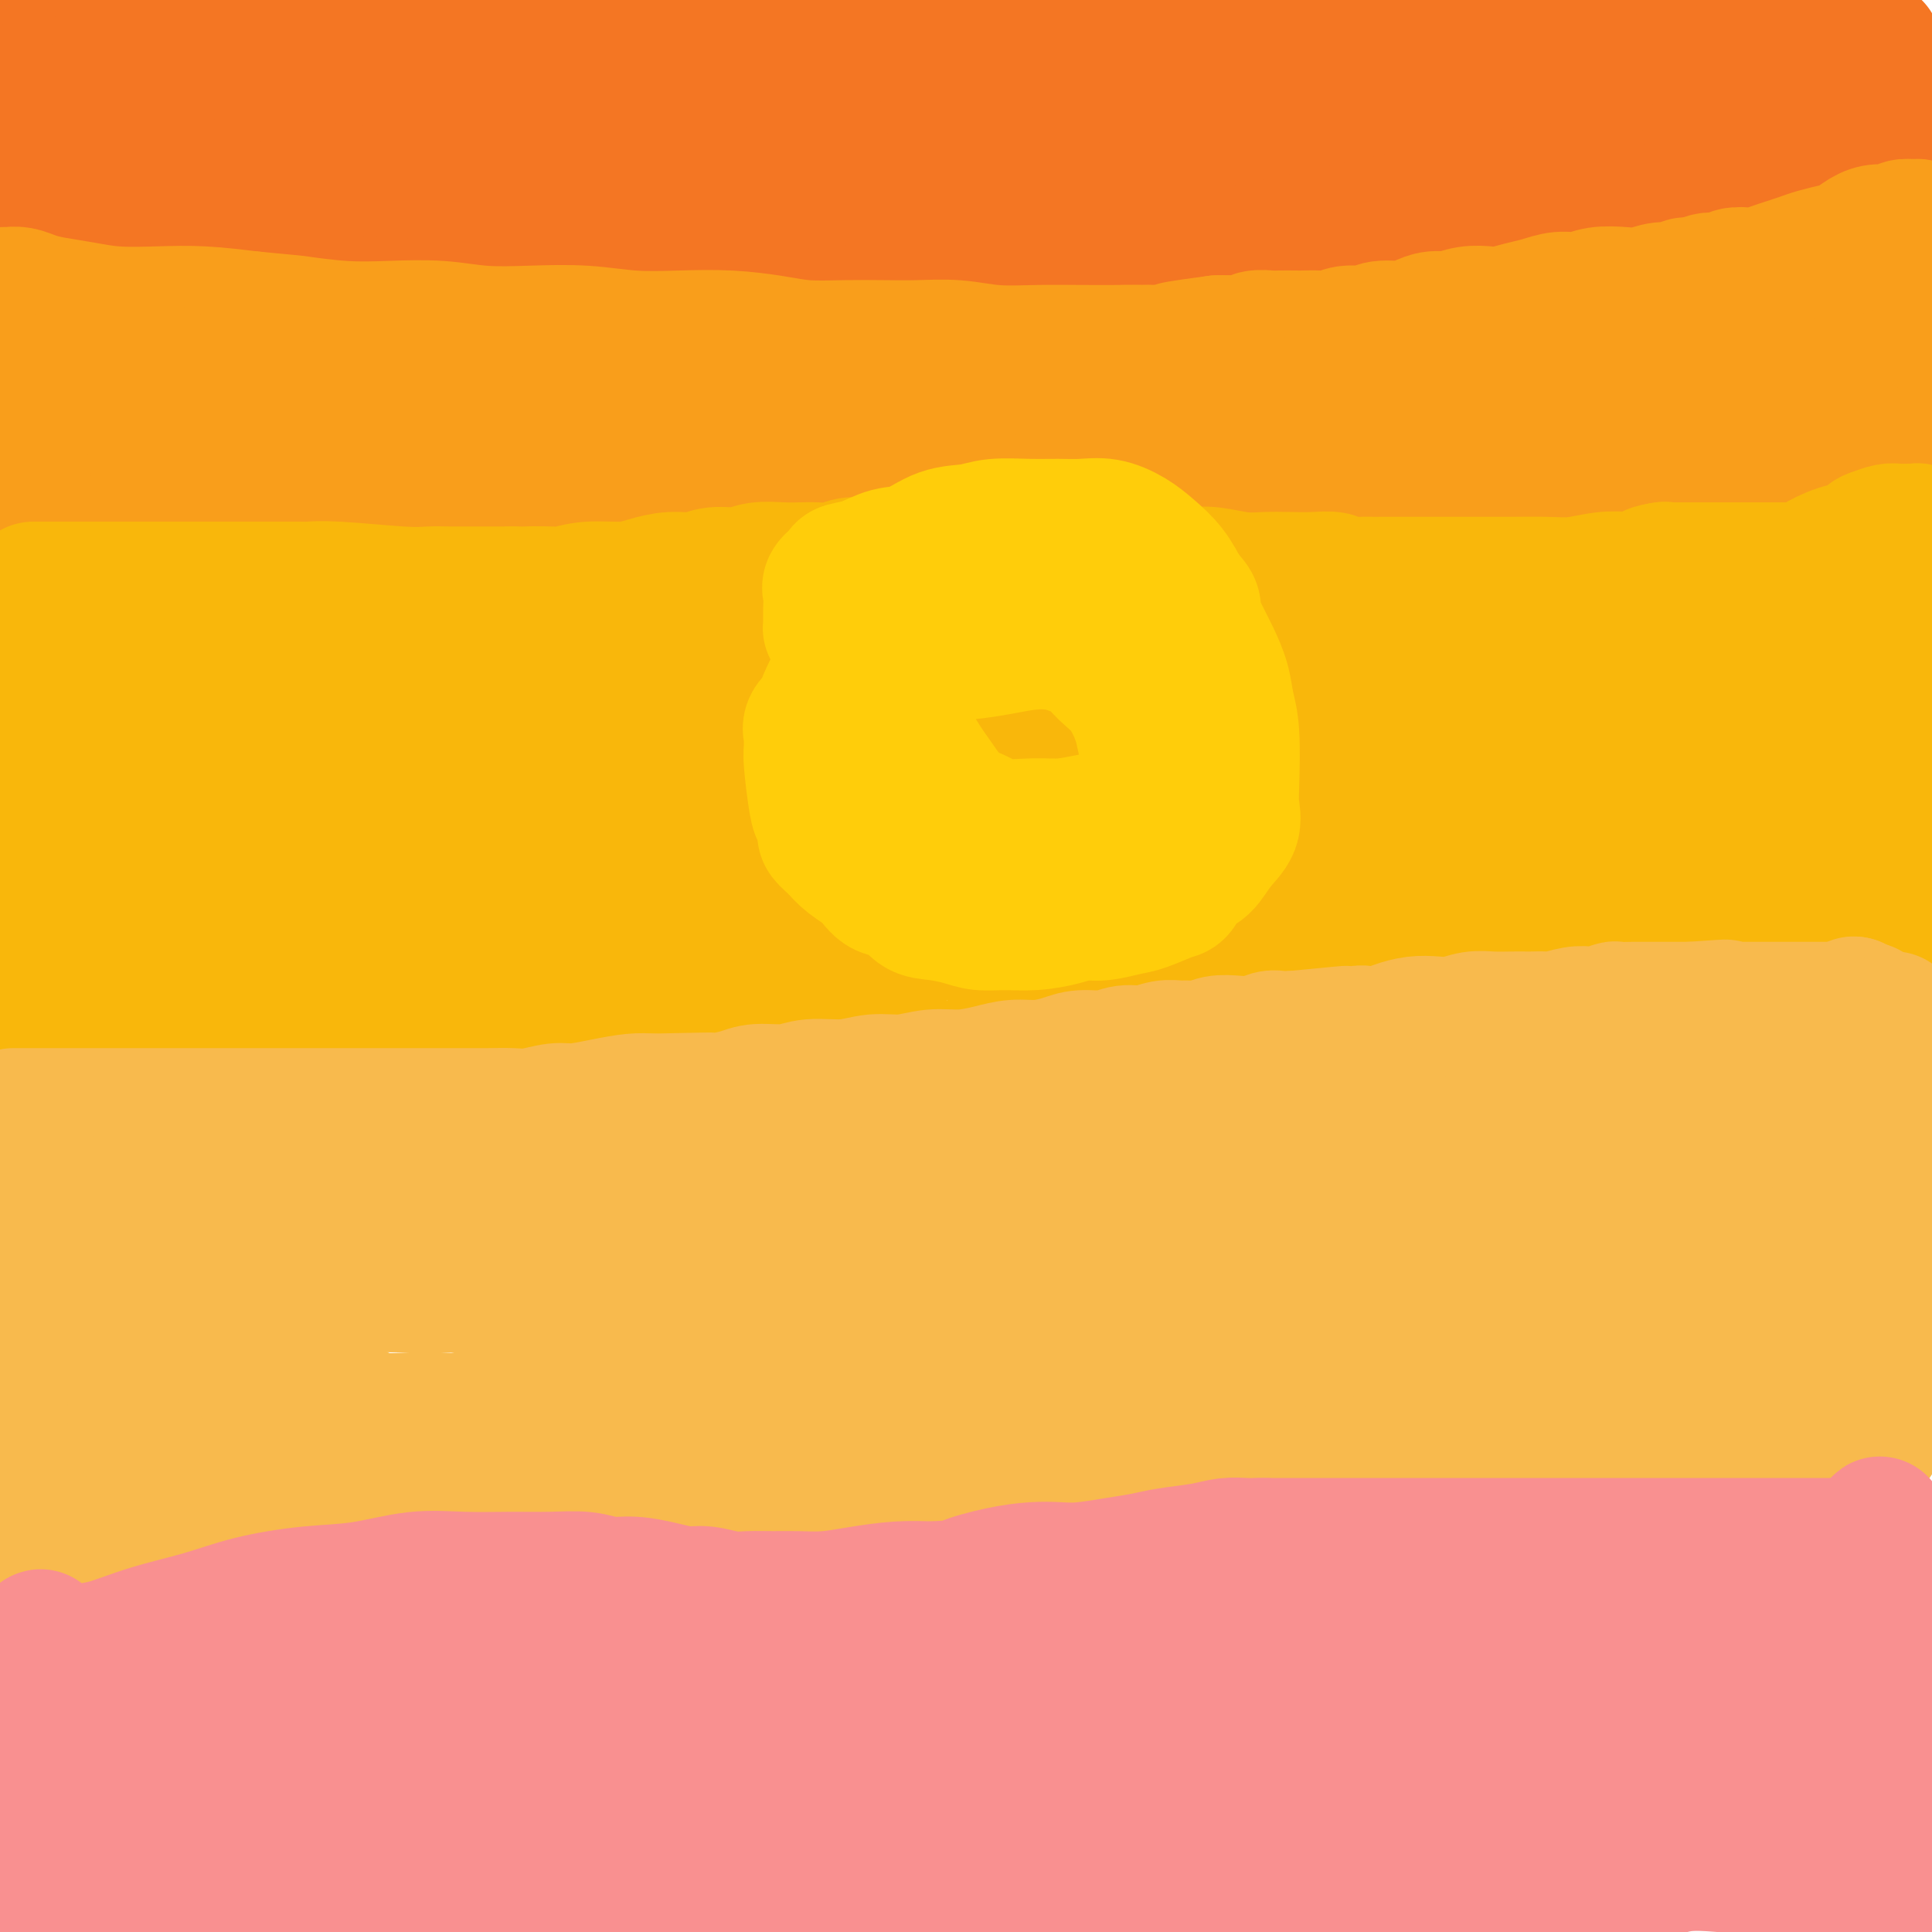 <svg viewBox='0 0 400 400' version='1.1' xmlns='http://www.w3.org/2000/svg' xmlns:xlink='http://www.w3.org/1999/xlink'><g fill='none' stroke='#F47623' stroke-width='28' stroke-linecap='round' stroke-linejoin='round'><path d='M388,10c0.000,-0.059 0.000,-0.119 0,0c0.000,0.119 0.000,0.415 0,1c0.000,0.585 0.000,1.458 0,2c-0.000,0.542 0.000,0.752 0,1c0.000,0.248 0.000,0.535 0,1c0.000,0.465 0.000,1.108 0,2c0.000,0.892 0.000,2.032 0,3c0.000,0.968 0.000,1.765 0,2c0.000,0.235 0.000,-0.092 0,0c0.000,0.092 0.000,0.602 0,1c0.000,0.398 0.000,0.684 0,1c0.000,0.316 0.000,0.662 0,1c0.000,0.338 0.000,0.669 0,1c0.000,0.331 0.000,0.662 0,1c0.000,0.338 0.000,0.682 0,1c0.000,0.318 -0.000,0.611 0,1c0.000,0.389 0.000,0.874 0,1c0.000,0.126 -0.000,-0.107 0,0c0.000,0.107 0.000,0.553 0,1'/><path d='M388,31c0.000,3.426 0.001,1.492 0,1c-0.001,-0.492 -0.003,0.457 0,1c0.003,0.543 0.012,0.681 0,1c-0.012,0.319 -0.044,0.818 0,1c0.044,0.182 0.164,0.048 0,0c-0.164,-0.048 -0.612,-0.009 -1,0c-0.388,0.009 -0.715,-0.014 -1,0c-0.285,0.014 -0.529,0.063 -1,0c-0.471,-0.063 -1.169,-0.238 -2,0c-0.831,0.238 -1.794,0.889 -3,1c-1.206,0.111 -2.655,-0.317 -4,0c-1.345,0.317 -2.586,1.380 -5,2c-2.414,0.620 -6.002,0.796 -9,1c-2.998,0.204 -5.405,0.436 -9,1c-3.595,0.564 -8.377,1.461 -13,2c-4.623,0.539 -9.085,0.719 -13,1c-3.915,0.281 -7.281,0.664 -11,1c-3.719,0.336 -7.790,0.626 -11,1c-3.210,0.374 -5.557,0.832 -8,1c-2.443,0.168 -4.981,0.045 -8,0c-3.019,-0.045 -6.518,-0.013 -10,0c-3.482,0.013 -6.947,0.008 -11,0c-4.053,-0.008 -8.693,-0.017 -13,0c-4.307,0.017 -8.281,0.060 -12,0c-3.719,-0.060 -7.183,-0.224 -11,0c-3.817,0.224 -7.988,0.834 -12,1c-4.012,0.166 -7.865,-0.113 -12,0c-4.135,0.113 -8.552,0.618 -13,1c-4.448,0.382 -8.928,0.641 -14,1c-5.072,0.359 -10.735,0.817 -17,1c-6.265,0.183 -13.133,0.092 -20,0'/><path d='M144,50c-26.657,0.619 -16.800,0.166 -16,0c0.800,-0.166 -7.456,-0.044 -13,0c-5.544,0.044 -8.377,0.012 -11,0c-2.623,-0.012 -5.035,-0.003 -6,0c-0.965,0.003 -0.482,0.002 0,0'/><path d='M98,50c-0.020,-0.000 -0.041,-0.000 -1,0c-0.959,0.000 -2.857,0.000 -5,0c-2.143,-0.000 -4.530,-0.000 -7,0c-2.470,0.000 -5.023,0.000 -7,0c-1.977,-0.000 -3.378,-0.000 -5,0c-1.622,0.000 -3.463,0.000 -5,0c-1.537,-0.000 -2.769,-0.000 -4,0c-1.231,0.000 -2.461,0.000 -4,0c-1.539,-0.000 -3.386,-0.000 -5,0c-1.614,0.000 -2.994,0.000 -5,0c-2.006,-0.000 -4.638,-0.000 -7,0c-2.362,0.000 -4.453,0.000 -6,0c-1.547,-0.000 -2.551,-0.000 -4,0c-1.449,0.000 -3.344,0.001 -5,0c-1.656,-0.001 -3.074,-0.004 -4,0c-0.926,0.004 -1.360,0.016 -2,0c-0.640,-0.016 -1.485,-0.061 -2,0c-0.515,0.061 -0.701,0.227 -1,0c-0.299,-0.227 -0.710,-0.848 -1,-1c-0.290,-0.152 -0.459,0.167 -1,0c-0.541,-0.167 -1.454,-0.818 -2,-1c-0.546,-0.182 -0.724,0.105 -1,0c-0.276,-0.105 -0.650,-0.601 -1,-1c-0.350,-0.399 -0.675,-0.699 -1,-1'/><path d='M12,46c-1.482,-0.780 -1.185,-0.731 -1,-1c0.185,-0.269 0.260,-0.855 0,-1c-0.260,-0.145 -0.854,0.152 -1,0c-0.146,-0.152 0.157,-0.751 0,-1c-0.157,-0.249 -0.773,-0.147 -1,0c-0.227,0.147 -0.065,0.337 0,0c0.065,-0.337 0.033,-1.203 0,-2c-0.033,-0.797 -0.065,-1.524 0,-2c0.065,-0.476 0.229,-0.700 0,-2c-0.229,-1.300 -0.850,-3.677 -1,-6c-0.150,-2.323 0.170,-4.594 0,-7c-0.170,-2.406 -0.830,-4.949 -1,-7c-0.170,-2.051 0.151,-3.611 0,-6c-0.151,-2.389 -0.772,-5.606 -1,-7c-0.228,-1.394 -0.061,-0.966 0,-1c0.061,-0.034 0.016,-0.531 0,-1c-0.016,-0.469 -0.004,-0.910 0,-1c0.004,-0.090 0.001,0.172 0,0c-0.001,-0.172 -0.000,-0.778 0,-1c0.000,-0.222 0.000,-0.060 0,0c-0.000,0.060 -0.000,0.017 0,0c0.000,-0.017 0.000,-0.009 0,0'/><path d='M6,1c-0.015,-0.222 -0.030,-0.444 0,0c0.030,0.444 0.105,1.553 0,3c-0.105,1.447 -0.390,3.231 0,5c0.390,1.769 1.457,3.522 2,5c0.543,1.478 0.564,2.680 1,4c0.436,1.320 1.286,2.758 2,4c0.714,1.242 1.290,2.288 2,3c0.710,0.712 1.553,1.091 2,2c0.447,0.909 0.498,2.349 1,3c0.502,0.651 1.455,0.512 2,1c0.545,0.488 0.681,1.603 1,2c0.319,0.397 0.821,0.076 1,0c0.179,-0.076 0.034,0.094 0,0c-0.034,-0.094 0.043,-0.452 0,-1c-0.043,-0.548 -0.208,-1.288 0,-2c0.208,-0.712 0.788,-1.398 1,-2c0.212,-0.602 0.057,-1.120 0,-2c-0.057,-0.880 -0.016,-2.120 0,-3c0.016,-0.880 0.008,-1.399 0,-2c-0.008,-0.601 -0.017,-1.283 0,-2c0.017,-0.717 0.060,-1.468 0,-3c-0.060,-1.532 -0.222,-3.844 0,-6c0.222,-2.156 0.829,-4.158 1,-6c0.171,-1.842 -0.094,-3.526 0,-5c0.094,-1.474 0.547,-2.737 1,-4'/><path d='M24,1c0.054,-0.521 0.109,-1.041 0,0c-0.109,1.041 -0.380,3.644 0,6c0.380,2.356 1.411,4.464 2,6c0.589,1.536 0.735,2.498 1,4c0.265,1.502 0.648,3.543 1,5c0.352,1.457 0.673,2.331 1,3c0.327,0.669 0.661,1.135 1,2c0.339,0.865 0.683,2.131 1,3c0.317,0.869 0.607,1.342 1,2c0.393,0.658 0.890,1.501 1,2c0.110,0.499 -0.166,0.656 0,1c0.166,0.344 0.776,0.877 1,1c0.224,0.123 0.064,-0.163 0,0c-0.064,0.163 -0.031,0.776 0,1c0.031,0.224 0.060,0.060 0,0c-0.060,-0.060 -0.209,-0.016 0,0c0.209,0.016 0.774,0.005 1,0c0.226,-0.005 0.111,-0.004 0,0c-0.111,0.004 -0.218,0.011 0,0c0.218,-0.011 0.761,-0.041 1,0c0.239,0.041 0.174,0.154 1,0c0.826,-0.154 2.542,-0.576 4,-1c1.458,-0.424 2.659,-0.850 5,-1c2.341,-0.150 5.821,-0.025 9,0c3.179,0.025 6.056,-0.050 9,0c2.944,0.050 5.956,0.224 9,0c3.044,-0.224 6.120,-0.844 9,-1c2.880,-0.156 5.565,0.154 8,0c2.435,-0.154 4.622,-0.773 7,-1c2.378,-0.227 4.948,-0.061 8,0c3.052,0.061 6.586,0.017 10,0c3.414,-0.017 6.707,-0.009 10,0'/><path d='M125,33c16.365,-0.862 11.776,-1.015 13,-1c1.224,0.015 8.261,0.200 13,0c4.739,-0.200 7.179,-0.786 11,-1c3.821,-0.214 9.023,-0.057 13,0c3.977,0.057 6.731,0.015 10,0c3.269,-0.015 7.054,-0.004 10,0c2.946,0.004 5.052,0.001 7,0c1.948,-0.001 3.737,-0.000 6,0c2.263,0.000 5.001,0.000 7,0c1.999,-0.000 3.259,-0.000 5,0c1.741,0.000 3.964,0.000 6,0c2.036,-0.000 3.885,0.000 6,0c2.115,-0.000 4.495,-0.000 7,0c2.505,0.000 5.134,0.000 8,0c2.866,-0.000 5.968,-0.000 9,0c3.032,0.000 5.993,0.001 9,0c3.007,-0.001 6.061,-0.004 9,0c2.939,0.004 5.762,0.015 9,0c3.238,-0.015 6.892,-0.057 10,0c3.108,0.057 5.671,0.211 9,0c3.329,-0.211 7.423,-0.788 11,-1c3.577,-0.212 6.638,-0.061 9,0c2.362,0.061 4.026,0.031 6,0c1.974,-0.031 4.258,-0.065 6,0c1.742,0.065 2.941,0.228 4,0c1.059,-0.228 1.977,-0.849 3,-1c1.023,-0.151 2.150,0.167 3,0c0.850,-0.167 1.424,-0.818 2,-1c0.576,-0.182 1.155,0.105 2,0c0.845,-0.105 1.956,-0.601 3,-1c1.044,-0.399 2.022,-0.699 3,-1'/><path d='M354,26c3.047,-0.586 2.664,-0.051 3,0c0.336,0.051 1.390,-0.383 3,-1c1.610,-0.617 3.774,-1.418 5,-2c1.226,-0.582 1.512,-0.943 2,-1c0.488,-0.057 1.177,0.192 2,0c0.823,-0.192 1.778,-0.825 2,-1c0.222,-0.175 -0.290,0.107 0,0c0.290,-0.107 1.383,-0.603 2,-1c0.617,-0.397 0.757,-0.695 1,-1c0.243,-0.305 0.587,-0.618 1,-1c0.413,-0.382 0.895,-0.835 1,-1c0.105,-0.165 -0.168,-0.043 0,0c0.168,0.043 0.777,0.008 1,0c0.223,-0.008 0.060,0.013 0,0c-0.060,-0.013 -0.016,-0.060 0,0c0.016,0.060 0.004,0.226 0,0c-0.004,-0.226 -0.000,-0.844 0,-1c0.000,-0.156 -0.003,0.152 0,0c0.003,-0.152 0.012,-0.763 0,-1c-0.012,-0.237 -0.043,-0.102 0,0c0.043,0.102 0.162,0.169 0,0c-0.162,-0.169 -0.606,-0.573 -1,-1c-0.394,-0.427 -0.740,-0.875 -1,-1c-0.260,-0.125 -0.434,0.073 -1,0c-0.566,-0.073 -1.525,-0.416 -3,-1c-1.475,-0.584 -3.467,-1.410 -5,-2c-1.533,-0.590 -2.607,-0.942 -4,-1c-1.393,-0.058 -3.105,0.180 -5,0c-1.895,-0.180 -3.972,-0.779 -6,-1c-2.028,-0.221 -4.008,-0.063 -6,0c-1.992,0.063 -3.996,0.032 -6,0'/><path d='M339,8c-4.610,0.041 -4.635,0.644 -6,1c-1.365,0.356 -4.068,0.466 -7,1c-2.932,0.534 -6.092,1.492 -9,2c-2.908,0.508 -5.565,0.565 -9,1c-3.435,0.435 -7.650,1.246 -11,2c-3.350,0.754 -5.836,1.451 -8,2c-2.164,0.549 -4.007,0.951 -9,2c-4.993,1.049 -13.138,2.746 -19,4c-5.862,1.254 -9.443,2.066 -14,3c-4.557,0.934 -10.091,1.991 -16,3c-5.909,1.009 -12.194,1.969 -19,3c-6.806,1.031 -14.132,2.132 -21,3c-6.868,0.868 -13.280,1.503 -19,2c-5.720,0.497 -10.750,0.858 -16,1c-5.250,0.142 -10.719,0.067 -16,0c-5.281,-0.067 -10.373,-0.127 -15,0c-4.627,0.127 -8.787,0.440 -13,0c-4.213,-0.440 -8.479,-1.635 -12,-2c-3.521,-0.365 -6.299,0.099 -9,0c-2.701,-0.099 -5.326,-0.763 -8,-1c-2.674,-0.237 -5.399,-0.049 -8,0c-2.601,0.049 -5.079,-0.043 -8,0c-2.921,0.043 -6.286,0.220 -9,0c-2.714,-0.220 -4.778,-0.836 -7,-1c-2.222,-0.164 -4.604,0.125 -7,0c-2.396,-0.125 -4.807,-0.662 -7,-1c-2.193,-0.338 -4.167,-0.476 -6,-1c-1.833,-0.524 -3.524,-1.436 -5,-2c-1.476,-0.564 -2.738,-0.782 -4,-1'/><path d='M22,29c-3.955,-1.073 -2.842,-1.257 -4,-2c-1.158,-0.743 -4.587,-2.045 -6,-3c-1.413,-0.955 -0.809,-1.561 -1,-2c-0.191,-0.439 -1.175,-0.710 -2,-1c-0.825,-0.290 -1.489,-0.600 -2,-1c-0.511,-0.400 -0.869,-0.892 -1,-1c-0.131,-0.108 -0.037,0.167 0,0c0.037,-0.167 0.016,-0.777 0,-1c-0.016,-0.223 -0.027,-0.059 0,0c0.027,0.059 0.092,0.011 1,0c0.908,-0.011 2.659,0.013 4,0c1.341,-0.013 2.273,-0.062 4,0c1.727,0.062 4.250,0.237 7,0c2.750,-0.237 5.726,-0.886 9,-1c3.274,-0.114 6.845,0.305 11,0c4.155,-0.305 8.895,-1.336 13,-2c4.105,-0.664 7.575,-0.963 11,-1c3.425,-0.037 6.805,0.186 10,0c3.195,-0.186 6.206,-0.782 9,-1c2.794,-0.218 5.371,-0.058 8,0c2.629,0.058 5.310,0.016 8,0c2.690,-0.016 5.390,-0.004 8,0c2.610,0.004 5.131,0.001 7,0c1.869,-0.001 3.086,-0.000 4,0c0.914,0.000 1.525,0.000 2,0c0.475,-0.000 0.815,-0.000 1,0c0.185,0.000 0.214,0.000 0,0c-0.214,-0.000 -0.673,-0.000 -2,0c-1.327,0.000 -3.522,0.000 -6,0c-2.478,-0.000 -5.239,-0.000 -8,0'/><path d='M107,13c-4.048,-0.012 -6.168,-0.041 -9,0c-2.832,0.041 -6.376,0.152 -10,0c-3.624,-0.152 -7.326,-0.567 -12,-1c-4.674,-0.433 -10.318,-0.886 -15,-1c-4.682,-0.114 -8.400,0.109 -12,0c-3.600,-0.109 -7.082,-0.551 -10,-1c-2.918,-0.449 -5.273,-0.904 -7,-1c-1.727,-0.096 -2.825,0.166 -4,0c-1.175,-0.166 -2.428,-0.762 -3,-1c-0.572,-0.238 -0.464,-0.120 0,0c0.464,0.120 1.283,0.243 2,0c0.717,-0.243 1.333,-0.850 3,-1c1.667,-0.150 4.387,0.159 8,0c3.613,-0.159 8.121,-0.786 13,-1c4.879,-0.214 10.130,-0.014 16,0c5.870,0.014 12.361,-0.156 19,0c6.639,0.156 13.427,0.640 20,1c6.573,0.360 12.930,0.597 19,1c6.070,0.403 11.853,0.972 18,2c6.147,1.028 12.660,2.514 18,3c5.340,0.486 9.509,-0.027 14,0c4.491,0.027 9.304,0.596 13,1c3.696,0.404 6.276,0.645 9,1c2.724,0.355 5.591,0.824 8,1c2.409,0.176 4.358,0.060 6,0c1.642,-0.060 2.976,-0.063 5,0c2.024,0.063 4.738,0.192 7,0c2.262,-0.192 4.070,-0.706 6,-1c1.930,-0.294 3.980,-0.370 8,-1c4.020,-0.630 10.010,-1.815 16,-3'/><path d='M253,11c8.649,-1.016 6.271,-1.057 7,-1c0.729,0.057 4.564,0.211 7,0c2.436,-0.211 3.471,-0.789 5,-1c1.529,-0.211 3.550,-0.057 5,0c1.450,0.057 2.328,0.015 3,0c0.672,-0.015 1.139,-0.004 2,0c0.861,0.004 2.118,0.001 3,0c0.882,-0.001 1.389,-0.000 2,0c0.611,0.000 1.326,0.000 2,0c0.674,-0.000 1.305,-0.001 2,0c0.695,0.001 1.452,0.004 2,0c0.548,-0.004 0.888,-0.015 2,0c1.112,0.015 2.997,0.057 4,0c1.003,-0.057 1.124,-0.211 2,0c0.876,0.211 2.506,0.789 3,1c0.494,0.211 -0.149,0.057 0,0c0.149,-0.057 1.090,-0.015 2,0c0.910,0.015 1.788,0.004 2,0c0.212,-0.004 -0.242,-0.002 0,0c0.242,0.002 1.182,0.004 2,0c0.818,-0.004 1.516,-0.015 2,0c0.484,0.015 0.755,0.057 1,0c0.245,-0.057 0.465,-0.211 1,0c0.535,0.211 1.386,0.789 2,1c0.614,0.211 0.991,0.057 1,0c0.009,-0.057 -0.348,-0.015 0,0c0.348,0.015 1.403,0.004 2,0c0.597,-0.004 0.738,-0.001 1,0c0.262,0.001 0.646,0.000 1,0c0.354,-0.000 0.677,-0.000 1,0'/><path d='M322,11c10.630,0.000 2.705,0.000 0,0c-2.705,-0.000 -0.192,-0.000 1,0c1.192,0.000 1.061,0.000 1,0c-0.061,-0.000 -0.052,-0.000 0,0c0.052,0.000 0.147,0.000 0,0c-0.147,-0.000 -0.535,-0.000 -1,0c-0.465,0.000 -1.007,0.000 -2,0c-0.993,-0.000 -2.436,-0.000 -4,0c-1.564,0.000 -3.249,0.001 -6,0c-2.751,-0.001 -6.568,-0.003 -11,0c-4.432,0.003 -9.480,0.012 -15,0c-5.520,-0.012 -11.512,-0.046 -17,0c-5.488,0.046 -10.473,0.171 -16,0c-5.527,-0.171 -11.596,-0.638 -17,-1c-5.404,-0.362 -10.144,-0.619 -14,-1c-3.856,-0.381 -6.827,-0.886 -10,-1c-3.173,-0.114 -6.546,0.165 -10,0c-3.454,-0.165 -6.987,-0.772 -10,-1c-3.013,-0.228 -5.505,-0.077 -8,0c-2.495,0.077 -4.994,0.080 -8,0c-3.006,-0.080 -6.519,-0.243 -9,0c-2.481,0.243 -3.930,0.892 -6,1c-2.070,0.108 -4.763,-0.326 -7,0c-2.237,0.326 -4.019,1.412 -6,2c-1.981,0.588 -4.161,0.680 -6,1c-1.839,0.320 -3.338,0.869 -5,1c-1.662,0.131 -3.486,-0.157 -5,0c-1.514,0.157 -2.718,0.759 -4,1c-1.282,0.241 -2.641,0.120 -4,0'/><path d='M123,13c-7.173,1.154 -3.606,1.037 -3,1c0.606,-0.037 -1.750,0.004 -3,0c-1.250,-0.004 -1.393,-0.054 -2,0c-0.607,0.054 -1.678,0.210 -2,0c-0.322,-0.210 0.106,-0.787 0,-1c-0.106,-0.213 -0.744,-0.061 -1,0c-0.256,0.061 -0.128,0.030 0,0'/></g>
<g fill='none' stroke='#F99E1B' stroke-width='28' stroke-linecap='round' stroke-linejoin='round'><path d='M1,61c-0.125,0.002 -0.249,0.003 0,0c0.249,-0.003 0.872,-0.012 1,0c0.128,0.012 -0.239,0.044 0,0c0.239,-0.044 1.085,-0.166 2,0c0.915,0.166 1.901,0.619 3,1c1.099,0.381 2.313,0.690 4,1c1.687,0.310 3.847,0.622 6,1c2.153,0.378 4.299,0.823 7,1c2.701,0.177 5.958,0.086 9,0c3.042,-0.086 5.869,-0.167 9,0c3.131,0.167 6.565,0.584 10,1'/><path d='M52,66c9.736,0.940 8.575,0.792 10,1c1.425,0.208 5.436,0.774 9,1c3.564,0.226 6.680,0.112 10,0c3.320,-0.112 6.845,-0.222 10,0c3.155,0.222 5.939,0.778 9,1c3.061,0.222 6.398,0.111 10,0c3.602,-0.111 7.470,-0.223 11,0c3.530,0.223 6.724,0.782 10,1c3.276,0.218 6.635,0.097 10,0c3.365,-0.097 6.737,-0.170 10,0c3.263,0.170 6.418,0.582 9,1c2.582,0.418 4.593,0.843 7,1c2.407,0.157 5.210,0.046 8,0c2.790,-0.046 5.565,-0.026 8,0c2.435,0.026 4.528,0.060 7,0c2.472,-0.060 5.322,-0.212 8,0c2.678,0.212 5.185,0.789 8,1c2.815,0.211 5.940,0.057 9,0c3.060,-0.057 6.057,-0.016 9,0c2.943,0.016 5.833,0.008 8,0c2.167,-0.008 3.611,-0.016 6,0c2.389,0.016 5.722,0.057 8,0c2.278,-0.057 3.501,-0.211 5,0c1.499,0.211 3.274,0.789 5,1c1.726,0.211 3.402,0.057 5,0c1.598,-0.057 3.116,-0.015 5,0c1.884,0.015 4.134,0.004 6,0c1.866,-0.004 3.349,-0.001 5,0c1.651,0.001 3.472,0.000 5,0c1.528,-0.000 2.764,-0.000 4,0'/><path d='M286,74c36.975,1.242 12.411,0.348 5,0c-7.411,-0.348 2.329,-0.150 7,0c4.671,0.150 4.272,0.251 6,0c1.728,-0.251 5.584,-0.856 8,-1c2.416,-0.144 3.392,0.173 5,0c1.608,-0.173 3.848,-0.835 6,-1c2.152,-0.165 4.218,0.166 6,0c1.782,-0.166 3.281,-0.829 5,-1c1.719,-0.171 3.658,0.150 5,0c1.342,-0.150 2.087,-0.772 3,-1c0.913,-0.228 1.995,-0.061 3,0c1.005,0.061 1.935,0.017 3,0c1.065,-0.017 2.266,-0.008 3,0c0.734,0.008 1.000,0.016 2,0c1.000,-0.016 2.733,-0.057 4,0c1.267,0.057 2.069,0.211 3,0c0.931,-0.211 1.993,-0.789 3,-1c1.007,-0.211 1.961,-0.057 3,0c1.039,0.057 2.165,0.015 3,0c0.835,-0.015 1.379,-0.004 2,0c0.621,0.004 1.320,0.001 2,0c0.680,-0.001 1.341,-0.000 2,0c0.659,0.000 1.317,0.000 2,0c0.683,-0.000 1.393,-0.000 2,0c0.607,0.000 1.112,0.000 2,0c0.888,-0.000 2.160,-0.000 3,0c0.840,0.000 1.250,0.000 2,0c0.750,-0.000 1.840,-0.000 3,0c1.160,0.000 2.389,0.000 3,0c0.611,-0.000 0.603,-0.000 1,0c0.397,0.000 1.198,0.000 2,0'/><path d='M395,69c17.038,-0.713 5.134,0.005 1,0c-4.134,-0.005 -0.498,-0.732 1,-1c1.498,-0.268 0.856,-0.077 1,0c0.144,0.077 1.072,0.038 2,0'/><path d='M399,52c0.121,0.089 0.243,0.178 0,0c-0.243,-0.178 -0.850,-0.622 -1,-1c-0.150,-0.378 0.156,-0.690 0,-1c-0.156,-0.310 -0.774,-0.619 -1,-1c-0.226,-0.381 -0.061,-0.833 0,-1c0.061,-0.167 0.016,-0.049 0,0c-0.016,0.049 -0.004,0.027 0,0c0.004,-0.027 0.001,-0.060 0,0c-0.001,0.060 -0.000,0.212 0,0c0.000,-0.212 0.000,-0.788 0,-1c-0.000,-0.212 -0.000,-0.061 0,0c0.000,0.061 0.000,0.030 0,0'/><path d='M397,47c0.064,-0.008 0.127,-0.017 0,0c-0.127,0.017 -0.446,0.059 -1,0c-0.554,-0.059 -1.345,-0.219 -2,0c-0.655,0.219 -1.174,0.818 -2,1c-0.826,0.182 -1.957,-0.053 -3,0c-1.043,0.053 -1.997,0.395 -3,1c-1.003,0.605 -2.053,1.471 -3,2c-0.947,0.529 -1.789,0.719 -3,1c-1.211,0.281 -2.790,0.653 -4,1c-1.210,0.347 -2.052,0.668 -3,1c-0.948,0.332 -2.001,0.676 -3,1c-0.999,0.324 -1.943,0.627 -3,1c-1.057,0.373 -2.226,0.817 -3,1c-0.774,0.183 -1.152,0.104 -2,0c-0.848,-0.104 -2.165,-0.234 -3,0c-0.835,0.234 -1.186,0.832 -2,1c-0.814,0.168 -2.090,-0.095 -3,0c-0.910,0.095 -1.455,0.547 -2,1'/><path d='M352,59c-7.554,1.791 -3.940,0.270 -3,0c0.940,-0.270 -0.793,0.711 -2,1c-1.207,0.289 -1.887,-0.115 -3,0c-1.113,0.115 -2.660,0.748 -4,1c-1.340,0.252 -2.472,0.123 -4,0c-1.528,-0.123 -3.451,-0.240 -5,0c-1.549,0.240 -2.726,0.839 -4,1c-1.274,0.161 -2.647,-0.114 -4,0c-1.353,0.114 -2.686,0.618 -4,1c-1.314,0.382 -2.610,0.642 -4,1c-1.390,0.358 -2.875,0.813 -4,1c-1.125,0.187 -1.890,0.105 -3,0c-1.110,-0.105 -2.563,-0.234 -4,0c-1.437,0.234 -2.857,0.832 -4,1c-1.143,0.168 -2.009,-0.095 -3,0c-0.991,0.095 -2.106,0.546 -3,1c-0.894,0.454 -1.565,0.910 -3,1c-1.435,0.090 -3.633,-0.186 -5,0c-1.367,0.186 -1.903,0.834 -3,1c-1.097,0.166 -2.754,-0.152 -4,0c-1.246,0.152 -2.081,0.773 -3,1c-0.919,0.227 -1.922,0.061 -3,0c-1.078,-0.061 -2.232,-0.017 -3,0c-0.768,0.017 -1.149,0.008 -2,0c-0.851,-0.008 -2.170,-0.016 -3,0c-0.830,0.016 -1.170,0.057 -2,0c-0.830,-0.057 -2.150,-0.211 -3,0c-0.850,0.211 -1.229,0.788 -2,1c-0.771,0.212 -1.935,0.061 -3,0c-1.065,-0.061 -2.033,-0.030 -3,0'/><path d='M252,71c-16.021,2.099 -6.075,1.347 -3,1c3.075,-0.347 -0.723,-0.289 -3,0c-2.277,0.289 -3.034,0.810 -4,1c-0.966,0.190 -2.140,0.051 -3,0c-0.860,-0.051 -1.406,-0.014 -2,0c-0.594,0.014 -1.237,0.004 -2,0c-0.763,-0.004 -1.647,-0.001 -2,0c-0.353,0.001 -0.177,0.001 0,0'/><path d='M2,72c0.000,0.050 0.000,0.100 0,0c0.000,-0.100 0.000,-0.351 0,0c0.000,0.351 0.000,1.302 0,2c0.000,0.698 0.000,1.142 0,2c0.000,0.858 0.000,2.129 0,3c0.000,0.871 -0.000,1.343 0,2c0.000,0.657 0.000,1.501 0,2c0.000,0.499 0.000,0.655 0,1c0.000,0.345 0.000,0.881 0,1c0.000,0.119 -0.000,-0.178 0,0c0.000,0.178 0.000,0.832 0,1c-0.000,0.168 -0.000,-0.151 0,0c0.000,0.151 0.000,0.773 0,1c-0.000,0.227 0.000,0.061 0,0c0.000,-0.061 0.000,-0.016 0,0c-0.000,0.016 -0.000,0.005 0,0c0.000,-0.005 0.000,-0.002 0,0'/><path d='M2,87c-0.048,2.203 -0.167,0.209 0,-1c0.167,-1.209 0.621,-1.633 1,-2c0.379,-0.367 0.681,-0.676 1,-1c0.319,-0.324 0.653,-0.661 1,-1c0.347,-0.339 0.707,-0.679 1,-1c0.293,-0.321 0.519,-0.622 1,-1c0.481,-0.378 1.216,-0.833 2,-1c0.784,-0.167 1.616,-0.045 2,0c0.384,0.045 0.321,0.012 1,0c0.679,-0.012 2.099,-0.003 3,0c0.901,0.003 1.283,0.001 2,0c0.717,-0.001 1.769,0.000 3,0c1.231,-0.000 2.639,-0.001 4,0c1.361,0.001 2.674,0.003 4,0c1.326,-0.003 2.665,-0.012 4,0c1.335,0.012 2.667,0.045 4,0c1.333,-0.045 2.667,-0.167 4,0c1.333,0.167 2.666,0.622 4,1c1.334,0.378 2.670,0.677 4,1c1.330,0.323 2.654,0.669 4,1c1.346,0.331 2.715,0.649 4,1c1.285,0.351 2.485,0.737 4,1c1.515,0.263 3.344,0.403 5,1c1.656,0.597 3.141,1.651 5,2c1.859,0.349 4.094,-0.008 6,0c1.906,0.008 3.483,0.381 5,1c1.517,0.619 2.974,1.486 5,2c2.026,0.514 4.622,0.677 7,1c2.378,0.323 4.536,0.807 7,1c2.464,0.193 5.232,0.097 8,0'/><path d='M108,92c12.152,2.011 8.532,0.539 9,0c0.468,-0.539 5.024,-0.144 9,0c3.976,0.144 7.373,0.039 11,0c3.627,-0.039 7.486,-0.011 11,0c3.514,0.011 6.684,0.004 10,0c3.316,-0.004 6.779,-0.004 10,0c3.221,0.004 6.200,0.012 9,0c2.800,-0.012 5.421,-0.046 8,0c2.579,0.046 5.117,0.171 8,0c2.883,-0.171 6.112,-0.637 9,-1c2.888,-0.363 5.434,-0.623 8,-1c2.566,-0.377 5.152,-0.872 8,-1c2.848,-0.128 5.959,0.109 9,0c3.041,-0.109 6.013,-0.564 9,-1c2.987,-0.436 5.991,-0.851 9,-1c3.009,-0.149 6.025,-0.030 9,0c2.975,0.030 5.911,-0.029 9,0c3.089,0.029 6.333,0.147 9,0c2.667,-0.147 4.757,-0.560 7,-1c2.243,-0.440 4.639,-0.906 7,-1c2.361,-0.094 4.685,0.185 7,0c2.315,-0.185 4.620,-0.834 7,-1c2.380,-0.166 4.836,0.152 7,0c2.164,-0.152 4.037,-0.773 6,-1c1.963,-0.227 4.015,-0.061 6,0c1.985,0.061 3.903,0.016 6,0c2.097,-0.016 4.374,-0.004 6,0c1.626,0.004 2.601,0.001 4,0c1.399,-0.001 3.223,-0.000 5,0c1.777,0.000 3.508,0.000 5,0c1.492,-0.000 2.746,-0.000 4,0'/><path d='M349,83c24.866,-1.394 9.032,-0.380 4,0c-5.032,0.380 0.740,0.127 4,0c3.260,-0.127 4.010,-0.129 5,0c0.990,0.129 2.222,0.388 4,0c1.778,-0.388 4.103,-1.425 6,-2c1.897,-0.575 3.366,-0.690 5,-1c1.634,-0.310 3.433,-0.815 5,-1c1.567,-0.185 2.902,-0.050 4,0c1.098,0.050 1.957,0.013 3,0c1.043,-0.013 2.268,-0.004 3,0c0.732,0.004 0.971,0.001 1,0c0.029,-0.001 -0.151,-0.000 0,0c0.151,0.000 0.633,0.000 1,0c0.367,-0.000 0.620,-0.000 1,0c0.380,0.000 0.886,0.000 1,0c0.114,-0.000 -0.166,-0.000 0,0c0.166,0.000 0.776,0.000 1,0c0.224,-0.000 0.060,-0.000 0,0c-0.060,0.000 -0.016,0.000 0,0c0.016,-0.000 0.004,-0.001 0,0c-0.004,0.001 -0.000,0.004 0,0c0.000,-0.004 -0.003,-0.016 0,0c0.003,0.016 0.011,0.060 0,0c-0.011,-0.060 -0.042,-0.223 0,0c0.042,0.223 0.155,0.833 0,1c-0.155,0.167 -0.580,-0.109 -1,0c-0.420,0.109 -0.834,0.603 -1,1c-0.166,0.397 -0.083,0.699 0,1'/><path d='M395,82c-0.242,0.686 -0.848,0.901 -1,1c-0.152,0.099 0.152,0.083 0,0c-0.152,-0.083 -0.758,-0.234 -1,0c-0.242,0.234 -0.121,0.851 0,1c0.121,0.149 0.243,-0.170 0,0c-0.243,0.170 -0.850,0.831 -1,1c-0.150,0.169 0.156,-0.152 0,0c-0.156,0.152 -0.774,0.776 -1,1c-0.226,0.224 -0.061,0.046 0,0c0.061,-0.046 0.017,0.040 0,0c-0.017,-0.040 -0.008,-0.207 0,0c0.008,0.207 0.016,0.787 0,1c-0.016,0.213 -0.056,0.057 0,0c0.056,-0.057 0.207,-0.016 0,0c-0.207,0.016 -0.773,0.008 -1,0c-0.227,-0.008 -0.114,-0.016 0,0c0.114,0.016 0.228,0.056 0,0c-0.228,-0.056 -0.797,-0.207 -1,0c-0.203,0.207 -0.040,0.773 0,1c0.040,0.227 -0.042,0.114 0,0c0.042,-0.114 0.207,-0.228 0,0c-0.207,0.228 -0.788,0.797 -1,1c-0.212,0.203 -0.056,0.039 0,0c0.056,-0.039 0.012,0.046 0,0c-0.012,-0.046 0.009,-0.222 0,0c-0.009,0.222 -0.047,0.844 0,1c0.047,0.156 0.177,-0.154 0,0c-0.177,0.154 -0.663,0.772 -1,1c-0.337,0.228 -0.525,0.065 -1,0c-0.475,-0.065 -1.238,-0.033 -2,0'/><path d='M384,91c-2.082,1.614 -1.785,1.149 -2,1c-0.215,-0.149 -0.940,0.016 -2,0c-1.060,-0.016 -2.454,-0.215 -4,0c-1.546,0.215 -3.246,0.842 -5,1c-1.754,0.158 -3.564,-0.155 -5,0c-1.436,0.155 -2.499,0.778 -4,1c-1.501,0.222 -3.440,0.045 -5,0c-1.560,-0.045 -2.742,0.044 -4,0c-1.258,-0.044 -2.594,-0.222 -4,0c-1.406,0.222 -2.882,0.843 -4,1c-1.118,0.157 -1.877,-0.150 -3,0c-1.123,0.150 -2.610,0.757 -4,1c-1.390,0.243 -2.684,0.121 -4,0c-1.316,-0.121 -2.653,-0.242 -4,0c-1.347,0.242 -2.704,0.849 -4,1c-1.296,0.151 -2.531,-0.152 -4,0c-1.469,0.152 -3.173,0.758 -5,1c-1.827,0.242 -3.776,0.120 -6,0c-2.224,-0.120 -4.721,-0.238 -7,0c-2.279,0.238 -4.340,0.834 -7,1c-2.660,0.166 -5.920,-0.096 -9,0c-3.080,0.096 -5.980,0.552 -9,1c-3.020,0.448 -6.159,0.890 -9,1c-2.841,0.110 -5.382,-0.110 -8,0c-2.618,0.110 -5.313,0.551 -8,1c-2.687,0.449 -5.368,0.905 -8,1c-2.632,0.095 -5.216,-0.171 -8,0c-2.784,0.171 -5.767,0.778 -9,1c-3.233,0.222 -6.717,0.060 -9,0c-2.283,-0.060 -3.367,-0.017 -5,0c-1.633,0.017 -3.817,0.009 -6,0'/><path d='M209,104c-28.750,2.011 -13.123,0.539 -9,0c4.123,-0.539 -3.256,-0.144 -7,0c-3.744,0.144 -3.852,0.039 -5,0c-1.148,-0.039 -3.337,-0.010 -5,0c-1.663,0.010 -2.799,0.003 -4,0c-1.201,-0.003 -2.466,-0.001 -4,0c-1.534,0.001 -3.337,0.001 -5,0c-1.663,-0.001 -3.185,-0.004 -5,0c-1.815,0.004 -3.922,0.015 -6,0c-2.078,-0.015 -4.127,-0.057 -6,0c-1.873,0.057 -3.570,0.211 -5,0c-1.430,-0.211 -2.594,-0.789 -4,-1c-1.406,-0.211 -3.053,-0.057 -5,0c-1.947,0.057 -4.193,0.015 -6,0c-1.807,-0.015 -3.175,-0.004 -5,0c-1.825,0.004 -4.108,0.001 -6,0c-1.892,-0.001 -3.394,-0.000 -5,0c-1.606,0.000 -3.317,0.000 -5,0c-1.683,-0.000 -3.338,-0.000 -5,0c-1.662,0.000 -3.330,0.000 -5,0c-1.670,-0.000 -3.341,-0.000 -5,0c-1.659,0.000 -3.306,0.000 -5,0c-1.694,-0.000 -3.435,-0.000 -5,0c-1.565,0.000 -2.952,0.000 -5,0c-2.048,-0.000 -4.755,-0.000 -7,0c-2.245,0.000 -4.028,0.000 -6,0c-1.972,-0.000 -4.133,-0.000 -6,0c-1.867,0.000 -3.438,0.000 -5,0c-1.562,-0.000 -3.113,-0.000 -5,0c-1.887,0.000 -4.111,0.000 -6,0c-1.889,-0.000 -3.445,-0.000 -5,0'/><path d='M42,103c-26.596,-0.155 -9.587,-0.041 -4,0c5.587,0.041 -0.247,0.011 -3,0c-2.753,-0.011 -2.424,-0.003 -3,0c-0.576,0.003 -2.056,0.002 -3,0c-0.944,-0.002 -1.352,-0.004 -2,0c-0.648,0.004 -1.536,0.015 -2,0c-0.464,-0.015 -0.506,-0.056 -1,0c-0.494,0.056 -1.442,0.207 -2,0c-0.558,-0.207 -0.727,-0.774 -1,-1c-0.273,-0.226 -0.650,-0.113 -1,0c-0.350,0.113 -0.671,0.226 -1,0c-0.329,-0.226 -0.664,-0.793 -1,-1c-0.336,-0.207 -0.671,-0.056 -1,0c-0.329,0.056 -0.652,0.015 -1,0c-0.348,-0.015 -0.719,-0.004 -1,0c-0.281,0.004 -0.470,0.001 -1,0c-0.530,-0.001 -1.400,-0.000 -2,0c-0.600,0.000 -0.930,0.000 -1,0c-0.070,-0.000 0.121,-0.000 0,0c-0.121,0.000 -0.553,0.000 -1,0c-0.447,-0.000 -0.908,-0.000 -1,0c-0.092,0.000 0.187,0.000 0,0c-0.187,-0.000 -0.838,-0.000 -1,0c-0.162,0.000 0.167,0.000 0,0c-0.167,-0.000 -0.829,-0.000 -1,0c-0.171,0.000 0.150,0.000 0,0c-0.150,-0.000 -0.772,-0.000 -1,0c-0.228,0.000 -0.061,0.000 0,0c0.061,-0.000 0.018,-0.000 0,0c-0.018,0.000 -0.009,0.000 0,0'/><path d='M6,101c-5.822,-0.311 -2.378,-0.089 -1,0c1.378,0.089 0.689,0.044 0,0'/><path d='M5,101c0.000,0.000 0.100,0.100 0.1,0.1'/></g>
<g fill='none' stroke='#F9B70B' stroke-width='28' stroke-linecap='round' stroke-linejoin='round'><path d='M7,122c-0.084,-0.000 -0.169,-0.000 0,0c0.169,0.000 0.591,0.000 1,0c0.409,-0.000 0.804,-0.000 2,0c1.196,0.000 3.191,0.000 5,0c1.809,-0.000 3.431,-0.000 5,0c1.569,0.000 3.084,0.000 5,0c1.916,-0.000 4.234,-0.000 7,0c2.766,0.000 5.982,0.000 9,0c3.018,-0.000 5.839,-0.001 8,0c2.161,0.001 3.663,0.004 6,0c2.337,-0.004 5.510,-0.015 7,0c1.490,0.015 1.296,0.057 2,0c0.704,-0.057 2.306,-0.211 6,0c3.694,0.211 9.481,0.789 13,1c3.519,0.211 4.769,0.057 6,0c1.231,-0.057 2.443,-0.015 4,0c1.557,0.015 3.458,0.004 5,0c1.542,-0.004 2.726,-0.001 4,0c1.274,0.001 2.637,0.001 4,0'/><path d='M106,123c16.013,0.159 6.544,0.057 4,0c-2.544,-0.057 1.837,-0.071 4,0c2.163,0.071 2.107,0.225 3,0c0.893,-0.225 2.735,-0.830 5,-1c2.265,-0.170 4.954,0.094 7,0c2.046,-0.094 3.450,-0.546 5,-1c1.550,-0.454 3.246,-0.910 5,-1c1.754,-0.090 3.568,0.186 5,0c1.432,-0.186 2.484,-0.834 4,-1c1.516,-0.166 3.496,0.152 5,0c1.504,-0.152 2.531,-0.772 4,-1c1.469,-0.228 3.378,-0.065 5,0c1.622,0.065 2.956,0.031 4,0c1.044,-0.031 1.798,-0.061 3,0c1.202,0.061 2.853,0.212 4,0c1.147,-0.212 1.790,-0.789 3,-1c1.210,-0.211 2.987,-0.057 4,0c1.013,0.057 1.261,0.015 2,0c0.739,-0.015 1.969,-0.004 3,0c1.031,0.004 1.862,0.001 3,0c1.138,-0.001 2.584,-0.000 4,0c1.416,0.000 2.801,0.000 4,0c1.199,-0.000 2.211,-0.001 3,0c0.789,0.001 1.355,0.003 3,0c1.645,-0.003 4.369,-0.011 6,0c1.631,0.011 2.170,0.041 3,0c0.830,-0.041 1.951,-0.155 3,0c1.049,0.155 2.024,0.577 3,1'/><path d='M217,118c7.297,0.156 5.038,0.045 5,0c-0.038,-0.045 2.145,-0.026 4,0c1.855,0.026 3.383,0.059 5,0c1.617,-0.059 3.324,-0.208 5,0c1.676,0.208 3.322,0.774 5,1c1.678,0.226 3.389,0.113 5,0c1.611,-0.113 3.123,-0.226 5,0c1.877,0.226 4.121,0.792 6,1c1.879,0.208 3.393,0.060 5,0c1.607,-0.060 3.305,-0.030 5,0c1.695,0.030 3.385,0.061 5,0c1.615,-0.061 3.155,-0.212 4,0c0.845,0.212 0.997,0.789 2,1c1.003,0.211 2.859,0.057 4,0c1.141,-0.057 1.568,-0.015 2,0c0.432,0.015 0.870,0.004 2,0c1.130,-0.004 2.952,-0.001 4,0c1.048,0.001 1.321,0.000 2,0c0.679,-0.000 1.764,-0.000 3,0c1.236,0.000 2.622,-0.000 4,0c1.378,0.000 2.747,0.001 4,0c1.253,-0.001 2.389,-0.004 4,0c1.611,0.004 3.698,0.015 6,0c2.302,-0.015 4.819,-0.056 7,0c2.181,0.056 4.026,0.207 6,0c1.974,-0.207 4.077,-0.774 6,-1c1.923,-0.226 3.664,-0.113 5,0c1.336,0.113 2.265,0.226 3,0c0.735,-0.226 1.275,-0.792 2,-1c0.725,-0.208 1.636,-0.060 2,0c0.364,0.060 0.182,0.030 0,0'/><path d='M344,119c19.940,0.214 6.292,0.250 1,0c-5.292,-0.250 -2.226,-0.786 -1,-1c1.226,-0.214 0.613,-0.107 0,0'/><path d='M344,118c0.375,0.000 0.751,0.000 1,0c0.249,0.000 0.372,-0.000 1,0c0.628,0.000 1.759,-0.000 3,0c1.241,0.000 2.590,0.000 4,0c1.410,0.000 2.880,0.000 4,0c1.120,0.000 1.890,0.000 3,0c1.110,-0.000 2.558,0.000 4,0c1.442,0.000 2.876,0.000 4,0c1.124,0.000 1.936,0.000 3,0c1.064,0.000 2.379,0.000 3,0c0.621,0.000 0.548,0.000 1,0c0.452,0.000 1.428,0.000 2,0c0.572,0.000 0.741,0.000 1,0c0.259,-0.000 0.609,-0.000 1,0c0.391,0.000 0.822,0.000 1,0c0.178,0.000 0.104,-0.000 0,0c-0.104,0.000 -0.238,0.000 0,0c0.238,0.000 0.847,-0.000 1,0c0.153,0.000 -0.151,0.000 0,0c0.151,0.000 0.757,-0.000 1,0c0.243,0.000 0.121,0.000 0,0'/><path d='M382,118c5.878,0.005 1.574,0.016 0,0c-1.574,-0.016 -0.418,-0.061 0,0c0.418,0.061 0.098,0.226 0,0c-0.098,-0.226 0.025,-0.844 0,-1c-0.025,-0.156 -0.199,0.151 0,0c0.199,-0.151 0.771,-0.758 1,-1c0.229,-0.242 0.114,-0.117 0,0c-0.114,0.117 -0.227,0.228 0,0c0.227,-0.228 0.796,-0.793 1,-1c0.204,-0.207 0.045,-0.055 0,0c-0.045,0.055 0.026,0.015 0,0c-0.026,-0.015 -0.147,-0.003 0,0c0.147,0.003 0.561,-0.003 1,0c0.439,0.003 0.901,0.015 1,0c0.099,-0.015 -0.166,-0.057 0,0c0.166,0.057 0.762,0.211 1,0c0.238,-0.211 0.116,-0.789 0,-1c-0.116,-0.211 -0.227,-0.057 0,0c0.227,0.057 0.793,0.015 1,0c0.207,-0.015 0.055,-0.004 0,0c-0.055,0.004 -0.015,0.001 0,0c0.015,-0.001 0.004,-0.000 0,0c-0.004,0.000 -0.001,0.000 0,0c0.001,-0.000 0.001,-0.000 0,0'/><path d='M388,114c0.928,-0.423 0.249,0.519 0,1c-0.249,0.481 -0.067,0.500 0,1c0.067,0.500 0.018,1.481 0,2c-0.018,0.519 -0.005,0.576 0,1c0.005,0.424 0.001,1.216 0,2c-0.001,0.784 -0.000,1.560 0,2c0.000,0.440 -0.001,0.543 0,1c0.001,0.457 0.004,1.266 0,2c-0.004,0.734 -0.016,1.393 0,2c0.016,0.607 0.060,1.163 0,2c-0.060,0.837 -0.222,1.956 0,3c0.222,1.044 0.829,2.013 1,3c0.171,0.987 -0.094,1.993 0,3c0.094,1.007 0.546,2.015 1,3c0.454,0.985 0.910,1.947 1,3c0.090,1.053 -0.186,2.198 0,3c0.186,0.802 0.833,1.262 1,2c0.167,0.738 -0.147,1.753 0,3c0.147,1.247 0.756,2.727 1,4c0.244,1.273 0.122,2.338 0,3c-0.122,0.662 -0.243,0.922 0,2c0.243,1.078 0.850,2.975 1,4c0.150,1.025 -0.157,1.177 0,2c0.157,0.823 0.778,2.318 1,3c0.222,0.682 0.045,0.553 0,1c-0.045,0.447 0.040,1.471 0,2c-0.040,0.529 -0.207,0.564 0,1c0.207,0.436 0.787,1.271 1,2c0.213,0.729 0.057,1.350 0,2c-0.057,0.650 -0.016,1.329 0,2c0.016,0.671 0.008,1.336 0,2'/><path d='M396,183c1.238,10.912 0.332,3.693 0,1c-0.332,-2.693 -0.089,-0.862 0,0c0.089,0.862 0.024,0.753 0,1c-0.024,0.247 -0.006,0.851 0,1c0.006,0.149 0.002,-0.156 0,0c-0.002,0.156 0.000,0.774 0,1c-0.000,0.226 -0.002,0.060 0,0c0.002,-0.060 0.009,-0.016 0,0c-0.009,0.016 -0.032,0.003 0,0c0.032,-0.003 0.120,0.003 0,0c-0.120,-0.003 -0.449,-0.016 -1,0c-0.551,0.016 -1.324,0.061 -2,0c-0.676,-0.061 -1.255,-0.227 -2,0c-0.745,0.227 -1.655,0.848 -3,1c-1.345,0.152 -3.127,-0.166 -5,0c-1.873,0.166 -3.839,0.814 -6,1c-2.161,0.186 -4.517,-0.090 -7,0c-2.483,0.090 -5.094,0.545 -8,1c-2.906,0.455 -6.108,0.909 -9,1c-2.892,0.091 -5.476,-0.180 -8,0c-2.524,0.180 -4.989,0.809 -8,1c-3.011,0.191 -6.570,-0.058 -10,0c-3.430,0.058 -6.733,0.424 -11,1c-4.267,0.576 -9.499,1.362 -15,2c-5.501,0.638 -11.269,1.130 -17,2c-5.731,0.870 -11.423,2.120 -17,3c-5.577,0.880 -11.040,1.391 -16,2c-4.960,0.609 -9.417,1.317 -14,2c-4.583,0.683 -9.291,1.342 -14,2'/><path d='M223,206c-16.709,2.361 -11.982,1.765 -13,2c-1.018,0.235 -7.780,1.302 -13,2c-5.220,0.698 -8.897,1.028 -13,1c-4.103,-0.028 -8.631,-0.415 -13,0c-4.369,0.415 -8.580,1.632 -13,2c-4.420,0.368 -9.049,-0.112 -13,0c-3.951,0.112 -7.226,0.814 -11,1c-3.774,0.186 -8.049,-0.146 -11,0c-2.951,0.146 -4.577,0.771 -7,1c-2.423,0.229 -5.641,0.061 -8,0c-2.359,-0.061 -3.859,-0.016 -6,0c-2.141,0.016 -4.925,0.004 -7,0c-2.075,-0.004 -3.443,-0.001 -5,0c-1.557,0.001 -3.304,0.000 -5,0c-1.696,-0.000 -3.342,-0.000 -5,0c-1.658,0.000 -3.328,0.000 -5,0c-1.672,-0.000 -3.346,0.000 -5,0c-1.654,-0.000 -3.287,-0.000 -5,0c-1.713,0.000 -3.504,0.000 -5,0c-1.496,-0.000 -2.697,-0.001 -4,0c-1.303,0.001 -2.708,0.004 -4,0c-1.292,-0.004 -2.470,-0.015 -4,0c-1.530,0.015 -3.411,0.057 -5,0c-1.589,-0.057 -2.887,-0.211 -4,0c-1.113,0.211 -2.042,0.789 -3,1c-0.958,0.211 -1.944,0.057 -3,0c-1.056,-0.057 -2.181,-0.015 -3,0c-0.819,0.015 -1.333,0.004 -2,0c-0.667,-0.004 -1.487,-0.001 -2,0c-0.513,0.001 -0.718,0.000 -1,0c-0.282,-0.000 -0.641,-0.000 -1,0'/><path d='M24,216c-20.665,0.464 -5.327,0.124 0,0c5.327,-0.124 0.644,-0.033 -1,0c-1.644,0.033 -0.248,0.009 0,0c0.248,-0.009 -0.651,-0.001 -1,0c-0.349,0.001 -0.146,-0.004 0,0c0.146,0.004 0.236,0.017 0,0c-0.236,-0.017 -0.799,-0.063 -1,0c-0.201,0.063 -0.040,0.236 0,0c0.040,-0.236 -0.042,-0.882 0,-1c0.042,-0.118 0.207,0.293 0,0c-0.207,-0.293 -0.788,-1.289 -1,-2c-0.212,-0.711 -0.057,-1.136 0,-2c0.057,-0.864 0.015,-2.166 0,-3c-0.015,-0.834 -0.004,-1.201 0,-2c0.004,-0.799 0.001,-2.029 0,-3c-0.001,-0.971 -0.000,-1.683 0,-3c0.000,-1.317 0.000,-3.240 0,-5c-0.000,-1.760 -0.000,-3.358 0,-5c0.000,-1.642 0.000,-3.326 0,-6c-0.000,-2.674 -0.000,-6.336 0,-9c0.000,-2.664 0.000,-4.330 0,-6c-0.000,-1.670 -0.000,-3.346 0,-5c0.000,-1.654 0.000,-3.288 0,-5c-0.000,-1.712 -0.000,-3.502 0,-5c0.000,-1.498 0.000,-2.703 0,-4c-0.000,-1.297 -0.000,-2.687 0,-4c0.000,-1.313 0.000,-2.551 0,-4c-0.000,-1.449 -0.000,-3.110 0,-4c0.000,-0.890 0.000,-1.009 0,-2c-0.000,-0.991 -0.000,-2.855 0,-4c0.000,-1.145 0.000,-1.573 0,-2'/><path d='M20,130c-0.222,-13.244 -0.778,-4.855 -1,-2c-0.222,2.855 -0.111,0.177 0,-1c0.111,-1.177 0.222,-0.851 0,-1c-0.222,-0.149 -0.778,-0.773 -1,-1c-0.222,-0.227 -0.111,-0.057 0,0c0.111,0.057 0.223,0.002 0,0c-0.223,-0.002 -0.781,0.050 -1,0c-0.219,-0.050 -0.097,-0.203 0,0c0.097,0.203 0.171,0.762 0,1c-0.171,0.238 -0.586,0.155 -1,1c-0.414,0.845 -0.828,2.619 -1,4c-0.172,1.381 -0.103,2.369 0,3c0.103,0.631 0.238,0.907 0,2c-0.238,1.093 -0.851,3.004 -1,4c-0.149,0.996 0.167,1.075 0,2c-0.167,0.925 -0.815,2.694 -1,4c-0.185,1.306 0.094,2.150 0,4c-0.094,1.850 -0.560,4.706 -1,7c-0.440,2.294 -0.854,4.028 -1,6c-0.146,1.972 -0.025,4.184 0,6c0.025,1.816 -0.046,3.238 0,5c0.046,1.762 0.208,3.865 0,5c-0.208,1.135 -0.788,1.303 -1,2c-0.212,0.697 -0.057,1.925 0,3c0.057,1.075 0.015,1.998 0,3c-0.015,1.002 -0.004,2.083 0,3c0.004,0.917 0.001,1.671 0,3c-0.001,1.329 -0.000,3.232 0,4c0.000,0.768 0.000,0.399 0,1c-0.000,0.601 -0.000,2.172 0,3c0.000,0.828 0.000,0.914 0,1'/><path d='M10,202c-0.154,6.034 -0.040,1.619 0,0c0.040,-1.619 0.007,-0.443 0,0c-0.007,0.443 0.012,0.152 0,0c-0.012,-0.152 -0.055,-0.164 0,0c0.055,0.164 0.207,0.506 0,0c-0.207,-0.506 -0.773,-1.860 -1,-3c-0.227,-1.140 -0.113,-2.068 0,-3c0.113,-0.932 0.227,-1.870 0,-3c-0.227,-1.130 -0.793,-2.454 -1,-4c-0.207,-1.546 -0.056,-3.315 0,-5c0.056,-1.685 0.015,-3.285 0,-5c-0.015,-1.715 -0.004,-3.543 0,-5c0.004,-1.457 -0.000,-2.543 0,-4c0.000,-1.457 0.004,-3.285 0,-5c-0.004,-1.715 -0.015,-3.316 0,-5c0.015,-1.684 0.056,-3.452 0,-5c-0.056,-1.548 -0.207,-2.875 0,-4c0.207,-1.125 0.774,-2.049 1,-3c0.226,-0.951 0.112,-1.928 0,-3c-0.112,-1.072 -0.222,-2.238 0,-3c0.222,-0.762 0.778,-1.119 1,-2c0.222,-0.881 0.112,-2.286 0,-3c-0.112,-0.714 -0.226,-0.736 0,-1c0.226,-0.264 0.793,-0.770 1,-1c0.207,-0.230 0.056,-0.185 0,0c-0.056,0.185 -0.015,0.511 0,1c0.015,0.489 0.004,1.140 0,2c-0.004,0.860 -0.002,1.930 0,3'/><path d='M11,141c0.173,1.377 0.106,2.821 0,4c-0.106,1.179 -0.249,2.095 0,3c0.249,0.905 0.892,1.798 1,3c0.108,1.202 -0.318,2.711 0,4c0.318,1.289 1.381,2.357 2,4c0.619,1.643 0.796,3.859 1,6c0.204,2.141 0.437,4.206 1,6c0.563,1.794 1.457,3.316 2,5c0.543,1.684 0.737,3.530 1,5c0.263,1.470 0.596,2.566 1,4c0.404,1.434 0.878,3.208 1,4c0.122,0.792 -0.107,0.604 0,1c0.107,0.396 0.549,1.378 1,2c0.451,0.622 0.912,0.884 1,1c0.088,0.116 -0.198,0.088 0,0c0.198,-0.088 0.879,-0.234 1,0c0.121,0.234 -0.319,0.847 0,1c0.319,0.153 1.398,-0.155 2,0c0.602,0.155 0.726,0.774 1,1c0.274,0.226 0.697,0.061 1,0c0.303,-0.061 0.486,-0.016 1,0c0.514,0.016 1.358,0.004 2,0c0.642,-0.004 1.080,-0.001 2,0c0.920,0.001 2.321,0.000 4,0c1.679,-0.000 3.637,-0.000 6,0c2.363,0.000 5.131,0.000 8,0c2.869,-0.000 5.841,-0.000 9,0c3.159,0.000 6.507,0.000 10,0c3.493,-0.000 7.133,-0.000 11,0c3.867,0.000 7.962,0.000 12,0c4.038,-0.000 8.019,-0.000 12,0'/><path d='M105,195c14.551,0.212 10.428,0.241 12,0c1.572,-0.241 8.841,-0.753 14,-1c5.159,-0.247 8.210,-0.228 13,-1c4.790,-0.772 11.319,-2.335 17,-3c5.681,-0.665 10.512,-0.434 15,-1c4.488,-0.566 8.632,-1.931 13,-3c4.368,-1.069 8.959,-1.844 13,-2c4.041,-0.156 7.533,0.306 11,0c3.467,-0.306 6.910,-1.381 10,-2c3.090,-0.619 5.828,-0.781 9,-1c3.172,-0.219 6.778,-0.496 10,-1c3.222,-0.504 6.060,-1.234 9,-2c2.940,-0.766 5.981,-1.567 9,-2c3.019,-0.433 6.016,-0.497 9,-1c2.984,-0.503 5.955,-1.444 9,-2c3.045,-0.556 6.164,-0.727 9,-1c2.836,-0.273 5.388,-0.646 8,-1c2.612,-0.354 5.284,-0.687 8,-1c2.716,-0.313 5.474,-0.606 8,-1c2.526,-0.394 4.818,-0.889 7,-1c2.182,-0.111 4.252,0.163 6,0c1.748,-0.163 3.173,-0.765 5,-1c1.827,-0.235 4.056,-0.105 6,0c1.944,0.105 3.604,0.186 5,0c1.396,-0.186 2.527,-0.637 4,-1c1.473,-0.363 3.289,-0.637 5,-1c1.711,-0.363 3.318,-0.816 5,-1c1.682,-0.184 3.441,-0.101 5,0c1.559,0.101 2.920,0.219 4,0c1.080,-0.219 1.880,-0.777 3,-1c1.120,-0.223 2.560,-0.112 4,0'/><path d='M370,163c35.320,-4.641 10.620,-1.244 2,0c-8.620,1.244 -1.162,0.333 2,0c3.162,-0.333 2.027,-0.089 2,0c-0.027,0.089 1.054,0.024 2,0c0.946,-0.024 1.755,-0.006 2,0c0.245,0.006 -0.075,0.001 0,0c0.075,-0.001 0.546,0.004 1,0c0.454,-0.004 0.892,-0.015 1,0c0.108,0.015 -0.116,0.057 0,0c0.116,-0.057 0.570,-0.211 1,0c0.430,0.211 0.836,0.789 1,1c0.164,0.211 0.085,0.056 0,0c-0.085,-0.056 -0.177,-0.014 0,0c0.177,0.014 0.621,0.000 1,0c0.379,-0.000 0.692,0.013 1,0c0.308,-0.013 0.611,-0.052 1,0c0.389,0.052 0.864,0.195 1,0c0.136,-0.195 -0.066,-0.729 0,-1c0.066,-0.271 0.399,-0.277 1,-1c0.601,-0.723 1.471,-2.161 2,-3c0.529,-0.839 0.719,-1.080 1,-2c0.281,-0.920 0.653,-2.519 1,-4c0.347,-1.481 0.667,-2.846 1,-4c0.333,-1.154 0.678,-2.099 1,-3c0.322,-0.901 0.621,-1.759 1,-3c0.379,-1.241 0.837,-2.865 1,-4c0.163,-1.135 0.030,-1.782 0,-3c-0.030,-1.218 0.044,-3.007 0,-4c-0.044,-0.993 -0.204,-1.190 0,-2c0.204,-0.810 0.773,-2.231 1,-3c0.227,-0.769 0.114,-0.884 0,-1'/><path d='M398,126c1.392,-5.974 0.373,-2.910 0,-2c-0.373,0.910 -0.100,-0.333 0,-1c0.100,-0.667 0.027,-0.757 0,-1c-0.027,-0.243 -0.007,-0.638 0,-1c0.007,-0.362 0.002,-0.689 0,-1c-0.002,-0.311 -0.001,-0.604 0,-1c0.001,-0.396 0.000,-0.894 0,-1c-0.000,-0.106 -0.000,0.179 0,0c0.000,-0.179 0.000,-0.822 0,-1c-0.000,-0.178 -0.000,0.110 0,0c0.000,-0.110 0.000,-0.617 0,-1c-0.000,-0.383 -0.000,-0.643 0,-1c0.000,-0.357 0.001,-0.813 0,-1c-0.001,-0.187 -0.004,-0.107 0,0c0.004,0.107 0.015,0.240 0,0c-0.015,-0.240 -0.057,-0.853 0,-1c0.057,-0.147 0.211,0.170 0,0c-0.211,-0.170 -0.789,-0.829 -1,-1c-0.211,-0.171 -0.057,0.147 0,0c0.057,-0.147 0.015,-0.757 0,-1c-0.015,-0.243 -0.003,-0.118 0,0c0.003,0.118 -0.002,0.228 0,0c0.002,-0.228 0.013,-0.793 0,-1c-0.013,-0.207 -0.048,-0.055 0,0c0.048,0.055 0.179,0.014 0,0c-0.179,-0.014 -0.670,-0.001 -1,0c-0.330,0.001 -0.501,-0.010 -1,0c-0.499,0.010 -1.327,0.041 -2,0c-0.673,-0.041 -1.192,-0.155 -2,0c-0.808,0.155 -1.904,0.577 -3,1'/><path d='M388,111c-1.671,0.416 -1.348,1.457 -2,2c-0.652,0.543 -2.278,0.587 -4,1c-1.722,0.413 -3.538,1.195 -5,2c-1.462,0.805 -2.568,1.633 -4,2c-1.432,0.367 -3.188,0.273 -5,1c-1.812,0.727 -3.678,2.274 -5,3c-1.322,0.726 -2.100,0.632 -3,1c-0.900,0.368 -1.922,1.198 -3,2c-1.078,0.802 -2.213,1.576 -3,2c-0.787,0.424 -1.227,0.499 -2,1c-0.773,0.501 -1.878,1.430 -3,2c-1.122,0.570 -2.261,0.783 -3,1c-0.739,0.217 -1.078,0.438 -2,1c-0.922,0.562 -2.426,1.464 -3,2c-0.574,0.536 -0.217,0.706 -1,1c-0.783,0.294 -2.707,0.711 -4,1c-1.293,0.289 -1.955,0.448 -3,1c-1.045,0.552 -2.472,1.495 -4,2c-1.528,0.505 -3.156,0.572 -5,1c-1.844,0.428 -3.903,1.219 -6,2c-2.097,0.781 -4.232,1.553 -7,2c-2.768,0.447 -6.169,0.570 -9,1c-2.831,0.430 -5.091,1.167 -8,2c-2.909,0.833 -6.466,1.764 -10,2c-3.534,0.236 -7.043,-0.221 -11,0c-3.957,0.221 -8.361,1.120 -13,2c-4.639,0.880 -9.514,1.741 -14,2c-4.486,0.259 -8.584,-0.085 -13,0c-4.416,0.085 -9.150,0.600 -13,1c-3.850,0.400 -6.814,0.686 -10,1c-3.186,0.314 -6.593,0.657 -10,1'/><path d='M200,156c-18.967,1.856 -10.883,0.497 -10,0c0.883,-0.497 -5.435,-0.133 -10,0c-4.565,0.133 -7.375,0.036 -11,0c-3.625,-0.036 -8.063,-0.010 -12,0c-3.937,0.010 -7.373,0.003 -11,0c-3.627,-0.003 -7.447,-0.001 -11,0c-3.553,0.001 -6.841,0.000 -10,0c-3.159,-0.000 -6.191,-0.001 -9,0c-2.809,0.001 -5.396,0.003 -8,0c-2.604,-0.003 -5.227,-0.011 -8,0c-2.773,0.011 -5.698,0.041 -9,0c-3.302,-0.041 -6.980,-0.153 -10,0c-3.020,0.153 -5.381,0.569 -8,1c-2.619,0.431 -5.498,0.875 -8,1c-2.502,0.125 -4.629,-0.069 -7,0c-2.371,0.069 -4.987,0.403 -7,1c-2.013,0.597 -3.424,1.458 -5,2c-1.576,0.542 -3.317,0.763 -5,1c-1.683,0.237 -3.309,0.488 -5,1c-1.691,0.512 -3.447,1.285 -5,2c-1.553,0.715 -2.902,1.373 -4,2c-1.098,0.627 -1.944,1.225 -3,2c-1.056,0.775 -2.321,1.728 -3,2c-0.679,0.272 -0.770,-0.138 -1,0c-0.230,0.138 -0.597,0.824 -1,1c-0.403,0.176 -0.842,-0.159 -1,0c-0.158,0.159 -0.037,0.813 0,1c0.037,0.187 -0.011,-0.094 0,0c0.011,0.094 0.080,0.564 0,1c-0.080,0.436 -0.309,0.839 0,1c0.309,0.161 1.154,0.081 2,0'/><path d='M20,175c0.385,0.416 0.347,-0.043 1,0c0.653,0.043 1.998,0.590 3,1c1.002,0.410 1.660,0.684 3,1c1.340,0.316 3.360,0.673 5,1c1.640,0.327 2.900,0.624 5,1c2.100,0.376 5.042,0.833 8,1c2.958,0.167 5.934,0.045 9,0c3.066,-0.045 6.221,-0.013 10,0c3.779,0.013 8.181,0.005 12,0c3.819,-0.005 7.056,-0.008 11,0c3.944,0.008 8.597,0.027 13,0c4.403,-0.027 8.556,-0.101 13,0c4.444,0.101 9.179,0.375 14,0c4.821,-0.375 9.729,-1.400 13,-2c3.271,-0.600 4.906,-0.775 7,-1c2.094,-0.225 4.646,-0.502 9,-1c4.354,-0.498 10.510,-1.219 15,-2c4.490,-0.781 7.312,-1.623 10,-2c2.688,-0.377 5.241,-0.289 8,-1c2.759,-0.711 5.726,-2.222 8,-3c2.274,-0.778 3.857,-0.824 6,-1c2.143,-0.176 4.845,-0.483 7,-1c2.155,-0.517 3.761,-1.244 6,-2c2.239,-0.756 5.110,-1.541 7,-2c1.890,-0.459 2.797,-0.592 5,-1c2.203,-0.408 5.701,-1.092 9,-2c3.299,-0.908 6.398,-2.039 10,-3c3.602,-0.961 7.708,-1.752 12,-3c4.292,-1.248 8.771,-2.951 13,-4c4.229,-1.049 8.208,-1.442 12,-2c3.792,-0.558 7.396,-1.279 11,-2'/><path d='M295,145c17.882,-4.139 9.588,-1.488 8,-1c-1.588,0.488 3.530,-1.189 7,-2c3.470,-0.811 5.291,-0.756 7,-1c1.709,-0.244 3.304,-0.787 5,-1c1.696,-0.213 3.492,-0.095 5,0c1.508,0.095 2.729,0.166 4,0c1.271,-0.166 2.594,-0.570 4,-1c1.406,-0.430 2.896,-0.886 4,-1c1.104,-0.114 1.821,0.113 3,0c1.179,-0.113 2.818,-0.566 4,-1c1.182,-0.434 1.905,-0.848 3,-1c1.095,-0.152 2.563,-0.041 4,0c1.437,0.041 2.845,0.011 4,0c1.155,-0.011 2.057,-0.003 3,0c0.943,0.003 1.926,0.001 3,0c1.074,-0.001 2.238,0.000 3,0c0.762,-0.000 1.121,-0.001 2,0c0.879,0.001 2.278,0.004 3,0c0.722,-0.004 0.768,-0.016 1,0c0.232,0.016 0.651,0.061 1,0c0.349,-0.061 0.630,-0.227 1,0c0.370,0.227 0.831,0.848 1,1c0.169,0.152 0.048,-0.167 0,0c-0.048,0.167 -0.021,0.818 0,1c0.021,0.182 0.037,-0.105 0,0c-0.037,0.105 -0.125,0.602 0,1c0.125,0.398 0.465,0.698 0,1c-0.465,0.302 -1.733,0.607 -3,1c-1.267,0.393 -2.533,0.875 -4,1c-1.467,0.125 -3.133,-0.107 -6,0c-2.867,0.107 -6.933,0.554 -11,1'/><path d='M351,143c-6.239,0.607 -9.835,0.125 -15,0c-5.165,-0.125 -11.899,0.107 -19,0c-7.101,-0.107 -14.571,-0.552 -23,-1c-8.429,-0.448 -17.818,-0.898 -26,-2c-8.182,-1.102 -15.158,-2.856 -22,-4c-6.842,-1.144 -13.552,-1.680 -20,-2c-6.448,-0.320 -12.635,-0.426 -18,-1c-5.365,-0.574 -9.907,-1.618 -14,-2c-4.093,-0.382 -7.738,-0.102 -11,0c-3.262,0.102 -6.141,0.027 -9,0c-2.859,-0.027 -5.698,-0.007 -8,0c-2.302,0.007 -4.067,0.002 -6,0c-1.933,-0.002 -4.035,-0.001 -6,0c-1.965,0.001 -3.795,0.002 -6,0c-2.205,-0.002 -4.787,-0.008 -7,0c-2.213,0.008 -4.056,0.029 -6,0c-1.944,-0.029 -3.988,-0.110 -6,0c-2.012,0.110 -3.993,0.411 -6,1c-2.007,0.589 -4.039,1.467 -6,2c-1.961,0.533 -3.850,0.720 -6,1c-2.150,0.280 -4.561,0.652 -7,1c-2.439,0.348 -4.907,0.671 -8,1c-3.093,0.329 -6.813,0.665 -10,1c-3.187,0.335 -5.842,0.671 -9,1c-3.158,0.329 -6.818,0.652 -10,1c-3.182,0.348 -5.887,0.719 -9,1c-3.113,0.281 -6.635,0.470 -10,1c-3.365,0.530 -6.572,1.400 -9,2c-2.428,0.600 -4.077,0.931 -6,1c-1.923,0.069 -4.121,-0.123 -6,0c-1.879,0.123 -3.440,0.562 -5,1'/><path d='M22,146c-17.306,2.547 -7.072,1.415 -4,1c3.072,-0.415 -1.018,-0.111 -3,0c-1.982,0.111 -1.855,0.030 -2,0c-0.145,-0.030 -0.562,-0.008 -1,0c-0.438,0.008 -0.898,0.003 -1,0c-0.102,-0.003 0.153,-0.005 0,0c-0.153,0.005 -0.716,0.015 -1,0c-0.284,-0.015 -0.289,-0.057 0,0c0.289,0.057 0.874,0.211 1,0c0.126,-0.211 -0.205,-0.788 0,-1c0.205,-0.212 0.947,-0.058 2,0c1.053,0.058 2.417,0.018 4,0c1.583,-0.018 3.387,-0.016 6,0c2.613,0.016 6.036,0.047 10,0c3.964,-0.047 8.468,-0.171 14,0c5.532,0.171 12.091,0.638 18,1c5.909,0.362 11.169,0.618 16,1c4.831,0.382 9.232,0.890 14,1c4.768,0.110 9.902,-0.178 14,0c4.098,0.178 7.158,0.822 10,1c2.842,0.178 5.464,-0.111 8,0c2.536,0.111 4.986,0.621 7,1c2.014,0.379 3.593,0.627 6,1c2.407,0.373 5.642,0.871 9,1c3.358,0.129 6.840,-0.110 10,0c3.160,0.110 5.997,0.569 9,1c3.003,0.431 6.172,0.834 9,1c2.828,0.166 5.315,0.096 7,0c1.685,-0.096 2.569,-0.218 4,0c1.431,0.218 3.409,0.777 5,1c1.591,0.223 2.796,0.112 4,0'/><path d='M197,156c14.390,1.038 6.365,0.135 4,0c-2.365,-0.135 0.932,0.500 3,1c2.068,0.500 2.909,0.866 4,1c1.091,0.134 2.433,0.036 4,0c1.567,-0.036 3.360,-0.010 5,0c1.640,0.010 3.127,0.003 5,0c1.873,-0.003 4.133,-0.001 6,0c1.867,0.001 3.343,0.000 5,0c1.657,-0.000 3.497,0.000 5,0c1.503,-0.000 2.670,-0.000 4,0c1.330,0.000 2.825,0.001 4,0c1.175,-0.001 2.032,-0.004 3,0c0.968,0.004 2.047,0.015 3,0c0.953,-0.015 1.781,-0.057 3,0c1.219,0.057 2.829,0.211 4,0c1.171,-0.211 1.905,-0.789 3,-1c1.095,-0.211 2.553,-0.057 4,0c1.447,0.057 2.883,0.015 4,0c1.117,-0.015 1.916,-0.004 3,0c1.084,0.004 2.453,0.001 3,0c0.547,-0.001 0.274,-0.001 0,0'/></g>
<g fill='none' stroke='#F8BA4D' stroke-width='28' stroke-linecap='round' stroke-linejoin='round'><path d='M3,231c-0.160,-0.000 -0.321,-0.000 0,0c0.321,0.000 1.122,0.000 3,0c1.878,-0.000 4.832,-0.000 7,0c2.168,0.000 3.552,0.000 6,0c2.448,-0.000 5.962,-0.000 9,0c3.038,0.000 5.601,0.000 9,0c3.399,-0.000 7.634,-0.000 11,0c3.366,0.000 5.863,0.000 9,0c3.137,-0.000 6.915,-0.000 10,0c3.085,0.000 5.479,0.000 8,0c2.521,-0.000 5.171,-0.000 8,0c2.829,0.000 5.837,0.001 8,0c2.163,-0.001 3.482,-0.004 5,0c1.518,0.004 3.237,0.016 5,0c1.763,-0.016 3.572,-0.060 5,0c1.428,0.060 2.475,0.222 4,0c1.525,-0.222 3.527,-0.830 5,-1c1.473,-0.170 2.415,0.099 4,0c1.585,-0.099 3.811,-0.565 6,-1c2.189,-0.435 4.340,-0.839 6,-1c1.660,-0.161 2.830,-0.081 4,0'/><path d='M135,228c21.357,-0.461 8.748,-0.114 5,0c-3.748,0.114 1.365,-0.007 4,0c2.635,0.007 2.792,0.141 4,0c1.208,-0.141 3.466,-0.559 5,-1c1.534,-0.441 2.344,-0.907 4,-1c1.656,-0.093 4.156,0.186 6,0c1.844,-0.186 3.030,-0.839 5,-1c1.970,-0.161 4.724,0.168 7,0c2.276,-0.168 4.075,-0.832 6,-1c1.925,-0.168 3.977,0.161 6,0c2.023,-0.161 4.017,-0.813 6,-1c1.983,-0.187 3.955,0.091 6,0c2.045,-0.091 4.163,-0.550 6,-1c1.837,-0.450 3.394,-0.890 5,-1c1.606,-0.110 3.262,0.110 5,0c1.738,-0.110 3.560,-0.550 5,-1c1.440,-0.450 2.500,-0.909 4,-1c1.500,-0.091 3.442,0.186 5,0c1.558,-0.186 2.734,-0.835 4,-1c1.266,-0.165 2.621,0.153 4,0c1.379,-0.153 2.780,-0.777 4,-1c1.220,-0.223 2.258,-0.046 3,0c0.742,0.046 1.188,-0.039 2,0c0.812,0.039 1.989,0.203 3,0c1.011,-0.203 1.856,-0.772 3,-1c1.144,-0.228 2.588,-0.113 4,0c1.412,0.113 2.791,0.226 4,0c1.209,-0.226 2.249,-0.792 3,-1c0.751,-0.208 1.215,-0.060 2,0c0.785,0.060 1.893,0.030 3,0'/><path d='M268,215c20.639,-2.011 5.738,-0.538 1,0c-4.738,0.538 0.688,0.140 3,0c2.312,-0.140 1.511,-0.024 2,0c0.489,0.024 2.270,-0.045 3,0c0.730,0.045 0.410,0.206 1,0c0.590,-0.206 2.089,-0.777 3,-1c0.911,-0.223 1.233,-0.099 2,0c0.767,0.099 1.979,0.171 3,0c1.021,-0.171 1.851,-0.585 3,-1c1.149,-0.415 2.617,-0.829 4,-1c1.383,-0.171 2.680,-0.098 4,0c1.320,0.098 2.662,0.222 4,0c1.338,-0.222 2.671,-0.792 4,-1c1.329,-0.208 2.653,-0.056 4,0c1.347,0.056 2.715,0.016 4,0c1.285,-0.016 2.486,-0.008 3,0c0.514,0.008 0.340,0.016 1,0c0.660,-0.016 2.153,-0.056 3,0c0.847,0.056 1.047,0.207 2,0c0.953,-0.207 2.659,-0.774 4,-1c1.341,-0.226 2.316,-0.113 3,0c0.684,0.113 1.075,0.226 2,0c0.925,-0.226 2.384,-0.793 3,-1c0.616,-0.207 0.390,-0.056 1,0c0.610,0.056 2.058,0.015 3,0c0.942,-0.015 1.380,-0.004 2,0c0.620,0.004 1.424,0.001 2,0c0.576,-0.001 0.924,-0.000 2,0c1.076,0.000 2.879,0.000 4,0c1.121,-0.000 1.561,-0.000 2,0'/><path d='M350,209c13.124,-0.928 4.934,-0.249 2,0c-2.934,0.249 -0.611,0.067 1,0c1.611,-0.067 2.512,-0.018 3,0c0.488,0.018 0.564,0.005 1,0c0.436,-0.005 1.234,-0.001 2,0c0.766,0.001 1.501,0.000 2,0c0.499,-0.000 0.763,-0.000 1,0c0.237,0.000 0.447,0.000 1,0c0.553,-0.000 1.447,-0.000 2,0c0.553,0.000 0.763,0.000 1,0c0.237,-0.000 0.501,-0.000 1,0c0.499,0.000 1.234,0.000 2,0c0.766,-0.000 1.562,-0.000 2,0c0.438,0.000 0.516,0.000 1,0c0.484,-0.000 1.372,-0.000 2,0c0.628,0.000 0.995,0.000 1,0c0.005,-0.000 -0.354,-0.000 0,0c0.354,0.000 1.419,0.000 2,0c0.581,-0.000 0.678,-0.000 1,0c0.322,0.000 0.870,0.000 1,0c0.130,-0.000 -0.157,-0.000 0,0c0.157,0.000 0.759,0.000 1,0c0.241,-0.000 0.121,-0.000 0,0c-0.121,0.000 -0.243,0.000 0,0c0.243,0.000 0.853,-0.000 1,0c0.147,0.000 -0.167,-0.000 0,0c0.167,0.000 0.815,-0.000 1,0c0.185,0.000 -0.095,-0.000 0,0c0.095,0.000 0.564,-0.000 1,0c0.436,0.000 0.839,-0.000 1,0c0.161,0.000 0.081,0.000 0,0'/><path d='M384,209c5.213,-0.001 1.246,-0.004 0,0c-1.246,0.004 0.230,0.015 1,0c0.770,-0.015 0.835,-0.056 1,0c0.165,0.056 0.429,0.207 0,0c-0.429,-0.207 -1.551,-0.774 -2,-1c-0.449,-0.226 -0.224,-0.113 0,0'/><path d='M384,208c0.000,-0.075 0.000,-0.150 0,0c0.000,0.150 0.000,0.526 0,1c-0.000,0.474 -0.000,1.047 0,2c0.000,0.953 0.000,2.285 0,3c-0.000,0.715 -0.000,0.811 0,2c0.000,1.189 0.000,3.469 0,6c0.000,2.531 0.000,5.313 0,8c0.000,2.687 0.000,5.279 0,7c0.000,1.721 0.000,2.573 0,4c0.000,1.427 0.000,3.431 0,5c0.000,1.569 0.000,2.704 0,4c0.000,1.296 0.000,2.754 0,4c0.000,1.246 0.000,2.281 0,3c0.000,0.719 -0.000,1.123 0,2c0.000,0.877 0.000,2.226 0,3c0.000,0.774 0.000,0.974 0,2c0.000,1.026 0.000,2.880 0,4c0.000,1.120 0.000,1.507 0,2c0.000,0.493 0.000,1.091 0,2c0.000,0.909 0.000,2.127 0,3c0.000,0.873 0.000,1.399 0,2c0.000,0.601 0.000,1.277 0,2c0.000,0.723 0.000,1.492 0,2c0.000,0.508 0.000,0.754 0,1'/><path d='M384,282c-0.000,11.609 -0.000,3.633 0,1c0.000,-2.633 0.000,0.079 0,1c-0.000,0.921 -0.001,0.051 0,0c0.001,-0.051 0.004,0.718 0,1c-0.004,0.282 -0.015,0.076 0,0c0.015,-0.076 0.057,-0.023 0,0c-0.057,0.023 -0.212,0.018 0,0c0.212,-0.018 0.792,-0.047 1,0c0.208,0.047 0.046,0.169 0,0c-0.046,-0.169 0.026,-0.630 0,-1c-0.026,-0.370 -0.151,-0.650 0,-1c0.151,-0.350 0.577,-0.771 1,-1c0.423,-0.229 0.845,-0.266 1,-1c0.155,-0.734 0.045,-2.166 0,-3c-0.045,-0.834 -0.026,-1.070 0,-2c0.026,-0.930 0.060,-2.554 0,-4c-0.060,-1.446 -0.212,-2.714 0,-4c0.212,-1.286 0.789,-2.591 1,-4c0.211,-1.409 0.057,-2.922 0,-4c-0.057,-1.078 -0.015,-1.722 0,-3c0.015,-1.278 0.004,-3.190 0,-5c-0.004,-1.810 -0.001,-3.517 0,-5c0.001,-1.483 0.001,-2.741 0,-4'/><path d='M388,243c0.780,-7.213 0.731,-4.247 1,-4c0.269,0.247 0.857,-2.227 1,-4c0.143,-1.773 -0.157,-2.845 0,-4c0.157,-1.155 0.773,-2.392 1,-3c0.227,-0.608 0.065,-0.586 0,-1c-0.065,-0.414 -0.031,-1.266 0,-2c0.031,-0.734 0.061,-1.352 0,-2c-0.061,-0.648 -0.212,-1.325 0,-2c0.212,-0.675 0.789,-1.347 1,-2c0.211,-0.653 0.057,-1.288 0,-2c-0.057,-0.712 -0.015,-1.501 0,-2c0.015,-0.499 0.004,-0.708 0,-1c-0.004,-0.292 -0.001,-0.667 0,-1c0.001,-0.333 0.000,-0.626 0,-1c-0.000,-0.374 0.001,-0.831 0,-1c-0.001,-0.169 -0.003,-0.050 0,0c0.003,0.050 0.012,0.031 0,0c-0.012,-0.031 -0.046,-0.073 0,0c0.046,0.073 0.170,0.262 0,1c-0.170,0.738 -0.634,2.024 -1,3c-0.366,0.976 -0.634,1.642 -1,3c-0.366,1.358 -0.830,3.410 -1,5c-0.170,1.590 -0.046,2.719 0,5c0.046,2.281 0.012,5.715 0,9c-0.012,3.285 -0.003,6.423 0,10c0.003,3.577 0.001,7.593 0,11c-0.001,3.407 -0.000,6.203 0,9'/><path d='M389,267c-0.468,9.773 -0.140,6.204 0,6c0.140,-0.204 0.090,2.957 0,5c-0.090,2.043 -0.220,2.968 0,4c0.220,1.032 0.791,2.171 1,3c0.209,0.829 0.056,1.350 0,2c-0.056,0.650 -0.014,1.431 0,2c0.014,0.569 0.000,0.926 0,1c-0.000,0.074 0.014,-0.135 0,0c-0.014,0.135 -0.055,0.613 0,1c0.055,0.387 0.207,0.681 0,1c-0.207,0.319 -0.774,0.663 -1,1c-0.226,0.337 -0.112,0.669 0,1c0.112,0.331 0.223,0.663 0,1c-0.223,0.337 -0.780,0.679 -1,1c-0.220,0.321 -0.104,0.622 0,1c0.104,0.378 0.196,0.833 0,1c-0.196,0.167 -0.679,0.045 -1,0c-0.321,-0.045 -0.478,-0.012 -1,0c-0.522,0.012 -1.407,0.003 -2,0c-0.593,-0.003 -0.895,-0.001 -2,0c-1.105,0.001 -3.014,0.000 -5,0c-1.986,-0.000 -4.049,-0.000 -6,0c-1.951,0.000 -3.789,0.000 -6,0c-2.211,-0.000 -4.794,-0.000 -7,0c-2.206,0.000 -4.035,0.000 -6,0c-1.965,-0.000 -4.065,-0.000 -6,0c-1.935,0.000 -3.704,0.000 -6,0c-2.296,-0.000 -5.118,-0.000 -8,0c-2.882,0.000 -5.823,0.000 -10,0c-4.177,-0.000 -9.588,-0.000 -15,0'/><path d='M307,298c-15.970,0.136 -15.395,0.476 -19,1c-3.605,0.524 -11.390,1.232 -18,2c-6.610,0.768 -12.044,1.595 -18,2c-5.956,0.405 -12.435,0.388 -19,1c-6.565,0.612 -13.216,1.851 -20,3c-6.784,1.149 -13.702,2.206 -20,3c-6.298,0.794 -11.976,1.323 -18,2c-6.024,0.677 -12.393,1.502 -18,2c-5.607,0.498 -10.451,0.670 -15,1c-4.549,0.330 -8.802,0.820 -13,1c-4.198,0.180 -8.342,0.052 -10,0c-1.658,-0.052 -0.829,-0.026 0,0'/><path d='M119,316c0.099,0.000 0.198,0.000 0,0c-0.198,0.000 -0.692,0.000 -2,0c-1.308,-0.000 -3.430,-0.000 -5,0c-1.570,0.000 -2.587,0.000 -4,0c-1.413,-0.000 -3.221,-0.000 -6,0c-2.779,0.000 -6.529,0.000 -10,0c-3.471,-0.000 -6.664,-0.000 -10,0c-3.336,0.000 -6.815,0.000 -10,0c-3.185,-0.000 -6.077,-0.000 -9,0c-2.923,0.000 -5.877,0.000 -8,0c-2.123,-0.000 -3.416,-0.000 -5,0c-1.584,0.000 -3.459,0.000 -5,0c-1.541,-0.000 -2.749,-0.000 -4,0c-1.251,0.000 -2.543,0.000 -4,0c-1.457,-0.000 -3.077,-0.000 -4,0c-0.923,0.000 -1.150,0.000 -2,0c-0.850,-0.000 -2.324,-0.000 -3,0c-0.676,0.000 -0.553,0.000 -1,0c-0.447,-0.000 -1.464,-0.000 -2,0c-0.536,0.000 -0.592,0.001 -1,0c-0.408,-0.001 -1.167,-0.003 -2,0c-0.833,0.003 -1.739,0.011 -2,0c-0.261,-0.011 0.122,-0.041 0,0c-0.122,0.041 -0.749,0.155 -1,0c-0.251,-0.155 -0.125,-0.577 0,-1'/><path d='M19,315c-15.696,-0.105 -4.937,0.131 -1,0c3.937,-0.131 1.051,-0.630 0,-1c-1.051,-0.370 -0.266,-0.613 0,-1c0.266,-0.387 0.015,-0.919 0,-1c-0.015,-0.081 0.207,0.288 0,0c-0.207,-0.288 -0.844,-1.232 -1,-2c-0.156,-0.768 0.168,-1.360 0,-2c-0.168,-0.640 -0.829,-1.327 -1,-2c-0.171,-0.673 0.147,-1.330 0,-2c-0.147,-0.670 -0.760,-1.351 -1,-2c-0.240,-0.649 -0.105,-1.265 0,-2c0.105,-0.735 0.182,-1.589 0,-2c-0.182,-0.411 -0.623,-0.377 -1,-1c-0.377,-0.623 -0.689,-1.902 -1,-3c-0.311,-1.098 -0.619,-2.016 -1,-3c-0.381,-0.984 -0.834,-2.033 -1,-3c-0.166,-0.967 -0.044,-1.850 0,-3c0.044,-1.150 0.012,-2.566 0,-4c-0.012,-1.434 -0.003,-2.885 0,-4c0.003,-1.115 0.002,-1.892 0,-3c-0.002,-1.108 -0.004,-2.546 0,-4c0.004,-1.454 0.015,-2.922 0,-4c-0.015,-1.078 -0.057,-1.765 0,-3c0.057,-1.235 0.212,-3.017 0,-4c-0.212,-0.983 -0.793,-1.166 -1,-2c-0.207,-0.834 -0.041,-2.317 0,-3c0.041,-0.683 -0.041,-0.564 0,-1c0.041,-0.436 0.207,-1.426 0,-2c-0.207,-0.574 -0.786,-0.731 -1,-1c-0.214,-0.269 -0.061,-0.648 0,-1c0.061,-0.352 0.031,-0.676 0,-1'/><path d='M9,248c-0.305,-6.431 -0.068,-2.508 0,-1c0.068,1.508 -0.035,0.600 0,0c0.035,-0.600 0.206,-0.892 0,-1c-0.206,-0.108 -0.791,-0.033 -1,0c-0.209,0.033 -0.042,0.025 0,0c0.042,-0.025 -0.042,-0.065 0,0c0.042,0.065 0.208,0.236 0,1c-0.208,0.764 -0.792,2.120 -1,3c-0.208,0.880 -0.042,1.285 0,2c0.042,0.715 -0.041,1.740 0,3c0.041,1.260 0.207,2.755 0,4c-0.207,1.245 -0.786,2.239 -1,4c-0.214,1.761 -0.061,4.288 0,6c0.061,1.712 0.032,2.609 0,4c-0.032,1.391 -0.065,3.275 0,5c0.065,1.725 0.228,3.290 0,5c-0.228,1.710 -0.846,3.563 -1,5c-0.154,1.437 0.155,2.457 0,4c-0.155,1.543 -0.773,3.610 -1,5c-0.227,1.390 -0.062,2.105 0,3c0.062,0.895 0.020,1.972 0,3c-0.020,1.028 -0.019,2.007 0,3c0.019,0.993 0.057,1.999 0,3c-0.057,1.001 -0.208,1.998 0,3c0.208,1.002 0.774,2.009 1,3c0.226,0.991 0.112,1.967 0,3c-0.112,1.033 -0.223,2.124 0,3c0.223,0.876 0.778,1.536 1,2c0.222,0.464 0.111,0.732 0,1'/><path d='M6,324c0.309,4.169 0.081,1.090 0,0c-0.081,-1.090 -0.016,-0.192 0,0c0.016,0.192 -0.017,-0.320 0,-1c0.017,-0.680 0.084,-1.526 0,-2c-0.084,-0.474 -0.318,-0.575 0,-1c0.318,-0.425 1.189,-1.174 2,-2c0.811,-0.826 1.561,-1.728 2,-2c0.439,-0.272 0.568,0.085 1,0c0.432,-0.085 1.166,-0.611 2,-1c0.834,-0.389 1.767,-0.639 2,-1c0.233,-0.361 -0.232,-0.833 0,-1c0.232,-0.167 1.163,-0.030 2,0c0.837,0.030 1.579,-0.048 2,0c0.421,0.048 0.520,0.220 1,0c0.480,-0.220 1.341,-0.833 2,-1c0.659,-0.167 1.117,0.110 2,0c0.883,-0.110 2.190,-0.608 3,-1c0.810,-0.392 1.121,-0.679 2,-1c0.879,-0.321 2.326,-0.675 3,-1c0.674,-0.325 0.577,-0.622 1,-1c0.423,-0.378 1.367,-0.837 2,-1c0.633,-0.163 0.954,-0.029 1,0c0.046,0.029 -0.184,-0.048 0,0c0.184,0.048 0.782,0.220 1,0c0.218,-0.220 0.055,-0.833 0,-1c-0.055,-0.167 -0.001,0.113 0,0c0.001,-0.113 -0.051,-0.618 0,-1c0.051,-0.382 0.206,-0.641 0,-1c-0.206,-0.359 -0.773,-0.817 -1,-1c-0.227,-0.183 -0.113,-0.092 0,0'/><path d='M36,303c0.395,-1.091 -0.616,-0.818 -1,-1c-0.384,-0.182 -0.141,-0.819 0,-1c0.141,-0.181 0.181,0.095 0,0c-0.181,-0.095 -0.584,-0.560 -1,-1c-0.416,-0.440 -0.845,-0.854 -1,-1c-0.155,-0.146 -0.034,-0.025 0,0c0.034,0.025 -0.018,-0.047 0,0c0.018,0.047 0.106,0.213 0,0c-0.106,-0.213 -0.407,-0.805 -1,-1c-0.593,-0.195 -1.479,0.006 -2,0c-0.521,-0.006 -0.675,-0.219 -1,-1c-0.325,-0.781 -0.819,-2.131 -1,-3c-0.181,-0.869 -0.048,-1.259 0,-2c0.048,-0.741 0.013,-1.833 0,-3c-0.013,-1.167 -0.003,-2.408 0,-3c0.003,-0.592 0.001,-0.536 0,-1c-0.001,-0.464 -0.000,-1.448 0,-2c0.000,-0.552 0.000,-0.672 0,-1c-0.000,-0.328 -0.000,-0.865 0,-1c0.000,-0.135 0.000,0.132 0,0c-0.000,-0.132 -0.000,-0.665 0,-1c0.000,-0.335 0.000,-0.474 0,-1c-0.000,-0.526 -0.000,-1.439 0,-2c0.000,-0.561 0.000,-0.769 0,-1c-0.000,-0.231 -0.000,-0.483 0,-1c0.000,-0.517 0.000,-1.297 0,-2c-0.000,-0.703 -0.000,-1.329 0,-2c0.000,-0.671 0.000,-1.386 0,-2c-0.000,-0.614 -0.000,-1.127 0,-2c0.000,-0.873 0.000,-2.107 0,-3c-0.000,-0.893 -0.000,-1.447 0,-2'/><path d='M28,262c-0.000,-5.538 -0.000,-3.381 0,-3c0.000,0.381 0.000,-1.012 0,-2c-0.000,-0.988 -0.000,-1.571 0,-2c0.000,-0.429 0.000,-0.702 0,-1c-0.000,-0.298 -0.000,-0.619 0,-1c0.000,-0.381 0.000,-0.820 0,-1c-0.000,-0.180 -0.000,-0.101 0,0c0.000,0.101 0.000,0.224 0,0c-0.000,-0.224 -0.001,-0.794 0,-1c0.001,-0.206 0.003,-0.049 0,0c-0.003,0.049 -0.012,-0.011 0,0c0.012,0.011 0.045,0.092 0,0c-0.045,-0.092 -0.166,-0.357 0,0c0.166,0.357 0.621,1.334 1,2c0.379,0.666 0.682,1.020 1,2c0.318,0.980 0.651,2.587 1,4c0.349,1.413 0.712,2.632 1,4c0.288,1.368 0.500,2.884 1,4c0.500,1.116 1.289,1.831 2,3c0.711,1.169 1.346,2.792 2,4c0.654,1.208 1.327,2.000 2,3c0.673,1.000 1.345,2.208 2,3c0.655,0.792 1.293,1.169 2,2c0.707,0.831 1.485,2.117 2,3c0.515,0.883 0.768,1.364 1,2c0.232,0.636 0.444,1.428 1,2c0.556,0.572 1.457,0.923 2,1c0.543,0.077 0.726,-0.121 1,0c0.274,0.121 0.637,0.560 1,1'/><path d='M51,291c2.244,2.812 0.854,1.341 1,1c0.146,-0.341 1.829,0.448 3,1c1.171,0.552 1.829,0.867 3,1c1.171,0.133 2.854,0.084 4,0c1.146,-0.084 1.756,-0.204 6,0c4.244,0.204 12.121,0.732 17,1c4.879,0.268 6.761,0.276 10,0c3.239,-0.276 7.835,-0.835 12,-1c4.165,-0.165 7.900,0.063 12,0c4.100,-0.063 8.564,-0.416 13,-1c4.436,-0.584 8.843,-1.400 13,-2c4.157,-0.600 8.065,-0.983 12,-1c3.935,-0.017 7.896,0.331 11,0c3.104,-0.331 5.352,-1.342 8,-2c2.648,-0.658 5.696,-0.965 8,-1c2.304,-0.035 3.866,0.201 6,0c2.134,-0.201 4.842,-0.840 7,-1c2.158,-0.160 3.766,0.160 6,0c2.234,-0.160 5.093,-0.801 7,-1c1.907,-0.199 2.862,0.045 5,0c2.138,-0.045 5.461,-0.379 8,-1c2.539,-0.621 4.296,-1.529 7,-2c2.704,-0.471 6.357,-0.505 10,-1c3.643,-0.495 7.277,-1.452 11,-2c3.723,-0.548 7.537,-0.686 11,-1c3.463,-0.314 6.577,-0.802 9,-1c2.423,-0.198 4.155,-0.105 6,0c1.845,0.105 3.805,0.220 5,0c1.195,-0.220 1.627,-0.777 2,-1c0.373,-0.223 0.686,-0.111 1,0'/><path d='M285,276c27.667,-3.000 13.833,-1.500 0,0'/><path d='M285,276c-0.034,-0.000 -0.068,-0.000 0,0c0.068,0.000 0.240,0.000 1,0c0.760,-0.000 2.110,-0.000 4,0c1.890,0.000 4.321,0.000 7,0c2.679,-0.000 5.606,-0.000 9,0c3.394,0.000 7.253,0.000 10,0c2.747,-0.000 4.380,-0.000 6,0c1.620,0.000 3.225,0.000 5,0c1.775,-0.000 3.720,-0.000 5,0c1.280,0.000 1.895,0.000 3,0c1.105,-0.000 2.701,-0.001 4,0c1.299,0.001 2.302,0.004 3,0c0.698,-0.004 1.090,-0.015 2,0c0.910,0.015 2.338,0.057 3,0c0.662,-0.057 0.559,-0.211 1,0c0.441,0.211 1.424,0.789 2,1c0.576,0.211 0.743,0.057 1,0c0.257,-0.057 0.605,-0.015 1,0c0.395,0.015 0.838,0.004 1,0c0.162,-0.004 0.044,-0.001 0,0c-0.044,0.001 -0.012,0.000 0,0c0.012,-0.000 0.006,-0.000 0,0'/><path d='M353,277c10.516,-0.039 2.807,-0.635 0,-1c-2.807,-0.365 -0.710,-0.499 0,-1c0.710,-0.501 0.035,-1.371 0,-2c-0.035,-0.629 0.571,-1.018 1,-2c0.429,-0.982 0.682,-2.558 1,-4c0.318,-1.442 0.701,-2.749 1,-4c0.299,-1.251 0.515,-2.446 1,-4c0.485,-1.554 1.239,-3.469 2,-5c0.761,-1.531 1.528,-2.679 2,-4c0.472,-1.321 0.648,-2.815 1,-4c0.352,-1.185 0.879,-2.062 1,-3c0.121,-0.938 -0.164,-1.939 0,-3c0.164,-1.061 0.776,-2.183 1,-3c0.224,-0.817 0.061,-1.328 0,-2c-0.061,-0.672 -0.020,-1.505 0,-2c0.020,-0.495 0.019,-0.654 0,-1c-0.019,-0.346 -0.057,-0.880 0,-1c0.057,-0.120 0.208,0.174 0,0c-0.208,-0.174 -0.774,-0.817 -1,-1c-0.226,-0.183 -0.113,0.094 0,0c0.113,-0.094 0.227,-0.560 0,-1c-0.227,-0.440 -0.796,-0.854 -1,-1c-0.204,-0.146 -0.042,-0.025 0,0c0.042,0.025 -0.034,-0.047 0,0c0.034,0.047 0.179,0.213 0,0c-0.179,-0.213 -0.682,-0.804 -1,-1c-0.318,-0.196 -0.453,0.003 -1,0c-0.547,-0.003 -1.508,-0.207 -2,0c-0.492,0.207 -0.517,0.825 -1,1c-0.483,0.175 -1.424,-0.093 -2,0c-0.576,0.093 -0.788,0.546 -1,1'/><path d='M354,229c-1.296,0.732 -1.038,1.562 -1,2c0.038,0.438 -0.146,0.483 0,1c0.146,0.517 0.620,1.506 1,2c0.380,0.494 0.664,0.492 1,1c0.336,0.508 0.724,1.527 1,2c0.276,0.473 0.440,0.399 1,1c0.560,0.601 1.516,1.878 2,3c0.484,1.122 0.495,2.088 1,3c0.505,0.912 1.504,1.770 2,3c0.496,1.230 0.490,2.833 1,4c0.510,1.167 1.536,1.900 2,3c0.464,1.100 0.365,2.568 1,4c0.635,1.432 2.002,2.827 3,4c0.998,1.173 1.626,2.125 2,3c0.374,0.875 0.492,1.674 1,3c0.508,1.326 1.404,3.178 2,4c0.596,0.822 0.892,0.613 1,1c0.108,0.387 0.029,1.371 0,2c-0.029,0.629 -0.007,0.904 0,1c0.007,0.096 -0.001,0.012 0,0c0.001,-0.012 0.011,0.049 0,0c-0.011,-0.049 -0.044,-0.208 0,0c0.044,0.208 0.165,0.785 0,1c-0.165,0.215 -0.614,0.070 -1,0c-0.386,-0.070 -0.707,-0.065 -1,0c-0.293,0.065 -0.556,0.192 -1,0c-0.444,-0.192 -1.067,-0.701 -2,-1c-0.933,-0.299 -2.174,-0.388 -3,-1c-0.826,-0.612 -1.236,-1.746 -2,-3c-0.764,-1.254 -1.882,-2.627 -3,-4'/><path d='M362,268c-0.899,-1.457 -0.646,-1.600 -1,-2c-0.354,-0.400 -1.315,-1.058 -2,-3c-0.685,-1.942 -1.094,-5.168 -2,-7c-0.906,-1.832 -2.308,-2.270 -3,-3c-0.692,-0.730 -0.675,-1.751 -1,-3c-0.325,-1.249 -0.991,-2.726 -2,-4c-1.009,-1.274 -2.361,-2.344 -3,-3c-0.639,-0.656 -0.567,-0.896 -1,-2c-0.433,-1.104 -1.373,-3.070 -2,-4c-0.627,-0.930 -0.941,-0.824 -1,-1c-0.059,-0.176 0.138,-0.636 0,-1c-0.138,-0.364 -0.610,-0.633 -1,-1c-0.390,-0.367 -0.696,-0.831 -1,-1c-0.304,-0.169 -0.605,-0.042 -1,0c-0.395,0.042 -0.884,-0.001 -1,0c-0.116,0.001 0.139,0.047 0,0c-0.139,-0.047 -0.674,-0.186 -1,0c-0.326,0.186 -0.442,0.697 -1,1c-0.558,0.303 -1.557,0.398 -2,1c-0.443,0.602 -0.329,1.711 -1,2c-0.671,0.289 -2.127,-0.243 -3,0c-0.873,0.243 -1.162,1.262 -2,2c-0.838,0.738 -2.224,1.194 -4,2c-1.776,0.806 -3.943,1.961 -6,3c-2.057,1.039 -4.005,1.962 -6,3c-1.995,1.038 -4.037,2.193 -6,3c-1.963,0.807 -3.846,1.268 -6,2c-2.154,0.732 -4.580,1.736 -7,2c-2.420,0.264 -4.834,-0.210 -7,0c-2.166,0.210 -4.083,1.105 -6,2'/><path d='M282,256c-5.255,1.047 -5.392,0.664 -7,1c-1.608,0.336 -4.689,1.389 -7,2c-2.311,0.611 -3.854,0.779 -6,1c-2.146,0.221 -4.895,0.493 -8,1c-3.105,0.507 -6.566,1.247 -10,2c-3.434,0.753 -6.840,1.519 -11,2c-4.160,0.481 -9.073,0.679 -14,1c-4.927,0.321 -9.867,0.767 -14,1c-4.133,0.233 -7.459,0.255 -10,0c-2.541,-0.255 -4.297,-0.787 -5,-1c-0.703,-0.213 -0.351,-0.106 0,0'/><path d='M190,266c-0.076,0.000 -0.153,0.000 -1,0c-0.847,-0.000 -2.465,-0.000 -5,0c-2.535,0.000 -5.985,0.000 -9,0c-3.015,-0.000 -5.593,-0.000 -9,0c-3.407,0.000 -7.643,0.000 -11,0c-3.357,-0.000 -5.835,-0.000 -9,0c-3.165,0.000 -7.015,0.000 -10,0c-2.985,-0.000 -5.104,-0.000 -8,0c-2.896,0.000 -6.570,0.000 -10,0c-3.430,-0.000 -6.617,-0.000 -10,0c-3.383,0.000 -6.963,0.001 -10,0c-3.037,-0.001 -5.533,-0.003 -8,0c-2.467,0.003 -4.907,0.012 -7,0c-2.093,-0.012 -3.841,-0.046 -6,0c-2.159,0.046 -4.730,0.170 -7,0c-2.270,-0.170 -4.241,-0.634 -6,-1c-1.759,-0.366 -3.308,-0.633 -5,-1c-1.692,-0.367 -3.527,-0.834 -5,-1c-1.473,-0.166 -2.584,-0.029 -4,0c-1.416,0.029 -3.136,-0.048 -4,0c-0.864,0.048 -0.872,0.223 -1,0c-0.128,-0.223 -0.378,-0.844 -1,-1c-0.622,-0.156 -1.617,0.151 -2,0c-0.383,-0.151 -0.154,-0.762 0,-1c0.154,-0.238 0.234,-0.102 0,0c-0.234,0.102 -0.781,0.172 -1,0c-0.219,-0.172 -0.109,-0.586 0,-1'/><path d='M41,260c-4.485,-0.864 -1.199,-0.025 0,0c1.199,0.025 0.309,-0.763 0,-1c-0.309,-0.237 -0.038,0.076 0,0c0.038,-0.076 -0.158,-0.542 0,-1c0.158,-0.458 0.669,-0.907 1,-1c0.331,-0.093 0.483,0.171 1,0c0.517,-0.171 1.398,-0.778 2,-1c0.602,-0.222 0.925,-0.060 2,0c1.075,0.060 2.903,0.016 4,0c1.097,-0.016 1.463,-0.005 2,0c0.537,0.005 1.245,0.002 2,0c0.755,-0.002 1.557,-0.005 2,0c0.443,0.005 0.528,0.016 1,0c0.472,-0.016 1.330,-0.061 2,0c0.670,0.061 1.152,0.227 2,0c0.848,-0.227 2.062,-0.846 3,-1c0.938,-0.154 1.600,0.156 3,0c1.400,-0.156 3.537,-0.778 5,-1c1.463,-0.222 2.252,-0.045 4,0c1.748,0.045 4.457,-0.040 7,0c2.543,0.040 4.922,0.207 8,0c3.078,-0.207 6.857,-0.789 11,-1c4.143,-0.211 8.652,-0.053 13,0c4.348,0.053 8.536,0.000 13,0c4.464,-0.000 9.205,0.053 14,0c4.795,-0.053 9.644,-0.210 14,0c4.356,0.210 8.219,0.788 12,1c3.781,0.212 7.479,0.057 11,0c3.521,-0.057 6.863,-0.016 10,0c3.137,0.016 6.068,0.008 9,0'/><path d='M199,254c20.937,0.002 10.280,0.008 8,0c-2.280,-0.008 3.817,-0.029 8,0c4.183,0.029 6.453,0.110 9,0c2.547,-0.110 5.370,-0.409 8,-1c2.630,-0.591 5.068,-1.473 8,-2c2.932,-0.527 6.359,-0.700 9,-1c2.641,-0.300 4.496,-0.727 7,-1c2.504,-0.273 5.656,-0.391 8,-1c2.344,-0.609 3.880,-1.708 6,-2c2.120,-0.292 4.826,0.223 7,0c2.174,-0.223 3.817,-1.184 6,-2c2.183,-0.816 4.906,-1.487 7,-2c2.094,-0.513 3.559,-0.869 5,-1c1.441,-0.131 2.857,-0.039 4,0c1.143,0.039 2.013,0.024 3,0c0.987,-0.024 2.091,-0.058 3,0c0.909,0.058 1.622,0.208 3,0c1.378,-0.208 3.420,-0.774 5,-1c1.580,-0.226 2.699,-0.113 4,0c1.301,0.113 2.785,0.226 4,0c1.215,-0.226 2.160,-0.792 3,-1c0.840,-0.208 1.576,-0.057 2,0c0.424,0.057 0.537,0.019 1,0c0.463,-0.019 1.276,-0.020 2,0c0.724,0.020 1.360,0.061 2,0c0.640,-0.061 1.285,-0.224 2,0c0.715,0.224 1.501,0.833 2,1c0.499,0.167 0.711,-0.110 1,0c0.289,0.110 0.655,0.607 1,1c0.345,0.393 0.670,0.684 1,1c0.330,0.316 0.665,0.658 1,1'/><path d='M339,243c1.254,0.810 0.387,0.835 0,1c-0.387,0.165 -0.296,0.472 0,1c0.296,0.528 0.797,1.279 1,2c0.203,0.721 0.107,1.411 0,2c-0.107,0.589 -0.224,1.076 0,2c0.224,0.924 0.788,2.286 1,3c0.212,0.714 0.072,0.780 0,1c-0.072,0.220 -0.075,0.595 0,1c0.075,0.405 0.229,0.841 0,1c-0.229,0.159 -0.840,0.042 -1,0c-0.160,-0.042 0.131,-0.008 0,0c-0.131,0.008 -0.685,-0.009 -2,0c-1.315,0.009 -3.392,0.045 -6,-1c-2.608,-1.045 -5.748,-3.172 -9,-5c-3.252,-1.828 -6.615,-3.359 -9,-5c-2.385,-1.641 -3.791,-3.393 -6,-5c-2.209,-1.607 -5.222,-3.071 -7,-4c-1.778,-0.929 -2.322,-1.325 -3,-2c-0.678,-0.675 -1.491,-1.630 -2,-2c-0.509,-0.370 -0.713,-0.156 -1,0c-0.287,0.156 -0.656,0.253 -1,0c-0.344,-0.253 -0.661,-0.855 -1,-1c-0.339,-0.145 -0.699,0.167 -1,0c-0.301,-0.167 -0.544,-0.814 -1,-1c-0.456,-0.186 -1.124,0.090 -2,0c-0.876,-0.090 -1.958,-0.546 -3,-1c-1.042,-0.454 -2.042,-0.905 -3,-1c-0.958,-0.095 -1.873,0.167 -3,0c-1.127,-0.167 -2.465,-0.762 -4,-1c-1.535,-0.238 -3.268,-0.119 -5,0'/><path d='M271,228c-4.910,-0.796 -4.686,-0.285 -6,0c-1.314,0.285 -4.167,0.343 -7,1c-2.833,0.657 -5.645,1.912 -9,3c-3.355,1.088 -7.253,2.008 -11,3c-3.747,0.992 -7.344,2.057 -11,3c-3.656,0.943 -7.370,1.763 -11,3c-3.630,1.237 -7.177,2.892 -10,4c-2.823,1.108 -4.922,1.670 -7,2c-2.078,0.330 -4.134,0.428 -6,1c-1.866,0.572 -3.542,1.617 -5,2c-1.458,0.383 -2.697,0.103 -4,0c-1.303,-0.103 -2.669,-0.027 -4,0c-1.331,0.027 -2.626,0.007 -4,0c-1.374,-0.007 -2.825,-0.002 -4,0c-1.175,0.002 -2.073,0.001 -3,0c-0.927,-0.001 -1.881,-0.000 -3,0c-1.119,0.000 -2.401,0.001 -3,0c-0.599,-0.001 -0.515,-0.003 -1,0c-0.485,0.003 -1.541,0.012 -2,0c-0.459,-0.012 -0.323,-0.044 0,0c0.323,0.044 0.832,0.166 2,0c1.168,-0.166 2.996,-0.618 5,-1c2.004,-0.382 4.185,-0.694 7,-1c2.815,-0.306 6.265,-0.606 10,-1c3.735,-0.394 7.755,-0.882 13,-1c5.245,-0.118 11.715,0.133 18,0c6.285,-0.133 12.384,-0.651 19,-1c6.616,-0.349 13.747,-0.528 20,-1c6.253,-0.472 11.626,-1.236 17,-2'/><path d='M271,242c20.057,-1.482 14.701,-1.185 15,-1c0.299,0.185 6.255,0.260 10,0c3.745,-0.260 5.280,-0.854 7,-1c1.720,-0.146 3.627,0.157 5,0c1.373,-0.157 2.213,-0.773 3,-1c0.787,-0.227 1.521,-0.065 2,0c0.479,0.065 0.702,0.032 1,0c0.298,-0.032 0.671,-0.065 1,0c0.329,0.065 0.614,0.228 1,0c0.386,-0.228 0.873,-0.846 1,-1c0.127,-0.154 -0.106,0.154 0,0c0.106,-0.154 0.550,-0.772 1,-1c0.450,-0.228 0.905,-0.065 1,0c0.095,0.065 -0.169,0.031 0,0c0.169,-0.031 0.773,-0.061 1,0c0.227,0.061 0.079,0.212 0,0c-0.079,-0.212 -0.088,-0.787 0,-1c0.088,-0.213 0.275,-0.065 0,0c-0.275,0.065 -1.010,0.047 -2,0c-0.990,-0.047 -2.234,-0.124 -5,0c-2.766,0.124 -7.052,0.449 -14,1c-6.948,0.551 -16.556,1.327 -26,3c-9.444,1.673 -18.724,4.243 -29,7c-10.276,2.757 -21.548,5.701 -32,9c-10.452,3.299 -20.082,6.953 -28,10c-7.918,3.047 -14.122,5.487 -20,8c-5.878,2.513 -11.429,5.100 -16,7c-4.571,1.900 -8.163,3.114 -11,4c-2.837,0.886 -4.918,1.443 -7,2'/><path d='M130,287c-19.198,6.885 -10.193,4.097 -8,3c2.193,-1.097 -2.427,-0.504 -5,0c-2.573,0.504 -3.098,0.919 -4,1c-0.902,0.081 -2.182,-0.172 -3,0c-0.818,0.172 -1.174,0.768 -2,1c-0.826,0.232 -2.123,0.101 -3,0c-0.877,-0.101 -1.334,-0.171 -2,0c-0.666,0.171 -1.542,0.583 -3,1c-1.458,0.417 -3.497,0.838 -5,1c-1.503,0.162 -2.470,0.065 -4,0c-1.530,-0.065 -3.623,-0.097 -6,0c-2.377,0.097 -5.038,0.322 -7,0c-1.962,-0.322 -3.226,-1.190 -5,-2c-1.774,-0.810 -4.058,-1.562 -6,-2c-1.942,-0.438 -3.543,-0.562 -5,-1c-1.457,-0.438 -2.769,-1.189 -4,-2c-1.231,-0.811 -2.382,-1.681 -3,-2c-0.618,-0.319 -0.705,-0.086 -1,0c-0.295,0.086 -0.799,0.025 -1,0c-0.201,-0.025 -0.101,-0.012 0,0'/><path d='M6,330c0.000,0.000 0.100,0.100 0.1,0.1'/></g>
<g fill='none' stroke='#F99090' stroke-width='28' stroke-linecap='round' stroke-linejoin='round'><path d='M8,395c0.000,0.047 0.000,0.094 0,0c0.000,-0.094 0.000,-0.330 0,-1c0.000,-0.670 0.000,-1.774 0,-3c0.000,-1.226 0.000,-2.575 0,-5c0.000,-2.425 0.000,-5.926 0,-8c0.000,-2.074 -0.000,-2.721 0,-4c0.000,-1.279 0.000,-3.190 0,-5c0.000,-1.810 0.000,-3.520 0,-5c0.000,-1.480 0.000,-2.729 0,-4c0.000,-1.271 -0.000,-2.564 0,-4c0.000,-1.436 0.000,-3.015 0,-4c-0.000,-0.985 -0.000,-1.377 0,-2c0.000,-0.623 0.000,-1.477 0,-2c-0.000,-0.523 0.000,-0.713 0,-1c0.000,-0.287 0.000,-0.669 0,-1c-0.000,-0.331 -0.000,-0.611 0,-1c0.000,-0.389 0.000,-0.889 0,-1c-0.000,-0.111 -0.000,0.166 0,0c0.000,-0.166 0.000,-0.777 0,-1c-0.000,-0.223 -0.000,-0.060 0,0c0.000,0.060 0.000,0.017 0,0c0.000,-0.017 0.000,-0.009 0,0'/><path d='M8,343c0.258,-8.045 0.903,-2.159 1,0c0.097,2.159 -0.354,0.591 0,0c0.354,-0.591 1.513,-0.206 2,0c0.487,0.206 0.300,0.232 1,0c0.700,-0.232 2.285,-0.723 4,-1c1.715,-0.277 3.560,-0.340 6,-1c2.440,-0.660 5.474,-1.916 9,-3c3.526,-1.084 7.545,-1.997 11,-3c3.455,-1.003 6.345,-2.097 10,-3c3.655,-0.903 8.075,-1.615 12,-2c3.925,-0.385 7.356,-0.443 11,-1c3.644,-0.557 7.503,-1.615 11,-2c3.497,-0.385 6.633,-0.099 10,0c3.367,0.099 6.965,0.012 10,0c3.035,-0.012 5.507,0.052 8,0c2.493,-0.052 5.006,-0.220 7,0c1.994,0.220 3.470,0.829 5,1c1.530,0.171 3.116,-0.094 5,0c1.884,0.094 4.067,0.547 6,1c1.933,0.453 3.615,0.906 5,1c1.385,0.094 2.473,-0.171 4,0c1.527,0.171 3.495,0.779 5,1c1.505,0.221 2.549,0.057 4,0c1.451,-0.057 3.310,-0.005 5,0c1.690,0.005 3.213,-0.037 5,0c1.787,0.037 3.840,0.154 6,0c2.160,-0.154 4.428,-0.580 7,-1c2.572,-0.420 5.449,-0.834 8,-1c2.551,-0.166 4.775,-0.083 7,0'/><path d='M193,329c7.754,-0.431 6.140,-0.507 7,-1c0.860,-0.493 4.195,-1.403 7,-2c2.805,-0.597 5.078,-0.881 7,-1c1.922,-0.119 3.491,-0.073 5,0c1.509,0.073 2.959,0.175 5,0c2.041,-0.175 4.674,-0.625 7,-1c2.326,-0.375 4.345,-0.675 6,-1c1.655,-0.325 2.948,-0.676 5,-1c2.052,-0.324 4.865,-0.623 7,-1c2.135,-0.377 3.591,-0.833 5,-1c1.409,-0.167 2.769,-0.045 4,0c1.231,0.045 2.331,0.012 3,0c0.669,-0.012 0.905,-0.003 1,0c0.095,0.003 0.047,0.002 0,0'/><path d='M261,320c-0.247,0.000 -0.494,0.000 0,0c0.494,0.000 1.730,0.000 3,0c1.270,0.000 2.576,0.000 5,0c2.424,0.000 5.968,0.000 10,0c4.032,0.000 8.552,0.000 13,0c4.448,0.000 8.824,0.000 13,0c4.176,0.000 8.153,0.000 12,0c3.847,0.000 7.565,0.000 11,0c3.435,0.000 6.588,0.000 9,0c2.412,-0.000 4.083,-0.000 6,0c1.917,0.000 4.082,0.000 6,0c1.918,0.000 3.591,0.000 5,0c1.409,0.000 2.555,0.000 4,0c1.445,0.000 3.189,-0.000 5,0c1.811,0.000 3.690,0.000 5,0c1.310,0.000 2.053,-0.000 3,0c0.947,0.000 2.099,0.000 3,0c0.901,0.000 1.552,-0.000 2,0c0.448,0.000 0.694,0.000 1,0c0.306,0.000 0.673,-0.000 1,0c0.327,0.000 0.613,0.000 1,0c0.387,0.000 0.873,-0.000 1,0c0.127,0.000 -0.107,0.000 0,0c0.107,0.000 0.553,0.000 1,0'/><path d='M381,320c18.666,-0.012 5.330,-0.041 1,0c-4.330,0.041 0.345,0.152 2,0c1.655,-0.152 0.289,-0.567 0,0c-0.289,0.567 0.500,2.118 1,3c0.500,0.882 0.711,1.097 1,2c0.289,0.903 0.655,2.494 1,4c0.345,1.506 0.670,2.927 1,5c0.330,2.073 0.667,4.798 1,7c0.333,2.202 0.663,3.881 1,6c0.337,2.119 0.683,4.678 1,7c0.317,2.322 0.606,4.405 1,6c0.394,1.595 0.894,2.700 1,4c0.106,1.300 -0.182,2.795 0,4c0.182,1.205 0.833,2.119 1,3c0.167,0.881 -0.151,1.727 0,3c0.151,1.273 0.773,2.971 1,4c0.227,1.029 0.061,1.389 0,2c-0.061,0.611 -0.017,1.473 0,2c0.017,0.527 0.005,0.718 0,1c-0.005,0.282 -0.004,0.654 0,1c0.004,0.346 0.011,0.666 0,1c-0.011,0.334 -0.041,0.681 0,1c0.041,0.319 0.152,0.610 0,1c-0.152,0.390 -0.568,0.879 -1,1c-0.432,0.121 -0.879,-0.126 -1,0c-0.121,0.126 0.084,0.625 0,1c-0.084,0.375 -0.455,0.626 -1,1c-0.545,0.374 -1.262,0.870 -2,1c-0.738,0.130 -1.497,-0.106 -2,0c-0.503,0.106 -0.752,0.553 -1,1'/><path d='M387,392c-1.499,0.802 -1.747,0.805 -2,1c-0.253,0.195 -0.510,0.580 -1,1c-0.490,0.420 -1.211,0.875 -2,1c-0.789,0.125 -1.644,-0.080 -2,0c-0.356,0.080 -0.211,0.445 -1,1c-0.789,0.555 -2.511,1.302 -4,2c-1.489,0.698 -2.744,1.349 -4,2'/><path d='M377,391c0.056,-0.026 0.112,-0.052 0,0c-0.112,0.052 -0.391,0.181 0,0c0.391,-0.181 1.452,-0.671 2,-1c0.548,-0.329 0.584,-0.498 1,-1c0.416,-0.502 1.211,-1.339 2,-2c0.789,-0.661 1.573,-1.148 2,-2c0.427,-0.852 0.496,-2.071 1,-3c0.504,-0.929 1.441,-1.569 2,-2c0.559,-0.431 0.738,-0.655 1,-1c0.262,-0.345 0.606,-0.813 1,-1c0.394,-0.187 0.838,-0.094 1,0c0.162,0.094 0.044,0.190 0,0c-0.044,-0.190 -0.012,-0.664 0,-1c0.012,-0.336 0.003,-0.532 0,-1c-0.003,-0.468 -0.001,-1.208 0,-2c0.001,-0.792 0.000,-1.636 0,-3c-0.000,-1.364 -0.000,-3.249 0,-5c0.000,-1.751 0.000,-3.367 0,-5c-0.000,-1.633 -0.000,-3.283 0,-5c0.000,-1.717 0.000,-3.501 0,-5c-0.000,-1.499 -0.000,-2.714 0,-4c0.000,-1.286 0.000,-2.643 0,-4'/><path d='M390,343c0.159,-5.423 0.057,-1.480 0,-1c-0.057,0.480 -0.068,-2.504 0,-4c0.068,-1.496 0.214,-1.505 0,-2c-0.214,-0.495 -0.789,-1.478 -1,-2c-0.211,-0.522 -0.056,-0.585 0,-1c0.056,-0.415 0.015,-1.182 0,-2c-0.015,-0.818 -0.004,-1.687 0,-2c0.004,-0.313 0.001,-0.070 0,0c-0.001,0.070 -0.000,-0.034 0,0c0.000,0.034 -0.000,0.205 0,0c0.000,-0.205 0.001,-0.787 0,-1c-0.001,-0.213 -0.004,-0.057 0,0c0.004,0.057 0.015,0.015 0,0c-0.015,-0.015 -0.057,-0.004 0,0c0.057,0.004 0.211,0.001 0,0c-0.211,-0.001 -0.788,0.001 -1,0c-0.212,-0.001 -0.061,-0.004 0,0c0.061,0.004 0.030,0.016 0,0c-0.030,-0.016 -0.061,-0.061 0,0c0.061,0.061 0.213,0.227 0,0c-0.213,-0.227 -0.792,-0.848 -1,-1c-0.208,-0.152 -0.045,0.165 0,0c0.045,-0.165 -0.026,-0.814 0,-1c0.026,-0.186 0.150,0.090 0,0c-0.150,-0.090 -0.575,-0.545 -1,-1'/><path d='M386,325c-0.619,-2.801 -0.166,-0.803 0,0c0.166,0.803 0.044,0.412 0,0c-0.044,-0.412 -0.012,-0.846 0,-1c0.012,-0.154 0.003,-0.027 0,0c-0.003,0.027 -0.001,-0.044 0,0c0.001,0.044 0.000,0.204 0,0c-0.000,-0.204 0.000,-0.773 0,-1c-0.000,-0.227 -0.001,-0.112 0,0c0.001,0.112 0.004,0.222 0,0c-0.004,-0.222 -0.015,-0.777 0,-1c0.015,-0.223 0.056,-0.116 0,0c-0.056,0.116 -0.207,0.241 0,0c0.207,-0.241 0.774,-0.848 1,-1c0.226,-0.152 0.113,0.151 0,0c-0.113,-0.151 -0.226,-0.758 0,-1c0.226,-0.242 0.793,-0.121 1,0c0.207,0.121 0.056,0.242 0,0c-0.056,-0.242 -0.015,-0.849 0,-1c0.015,-0.151 0.004,0.152 0,0c-0.004,-0.152 -0.002,-0.759 0,-1c0.002,-0.241 0.004,-0.116 0,0c-0.004,0.116 -0.015,0.224 0,0c0.015,-0.224 0.057,-0.778 0,-1c-0.057,-0.222 -0.211,-0.111 0,0c0.211,0.111 0.788,0.222 1,0c0.212,-0.222 0.061,-0.778 0,-1c-0.061,-0.222 -0.030,-0.111 0,0'/><path d='M389,316c0.446,-1.196 0.060,0.312 0,1c-0.060,0.688 0.206,0.554 0,1c-0.206,0.446 -0.882,1.471 -1,2c-0.118,0.529 0.324,0.563 0,1c-0.324,0.437 -1.413,1.278 -2,2c-0.587,0.722 -0.672,1.326 -1,2c-0.328,0.674 -0.899,1.419 -1,2c-0.101,0.581 0.269,0.998 0,2c-0.269,1.002 -1.176,2.589 -2,4c-0.824,1.411 -1.565,2.647 -2,4c-0.435,1.353 -0.564,2.823 -1,4c-0.436,1.177 -1.177,2.063 -2,3c-0.823,0.937 -1.726,1.927 -2,3c-0.274,1.073 0.080,2.229 0,3c-0.080,0.771 -0.596,1.156 -1,2c-0.404,0.844 -0.696,2.147 -1,3c-0.304,0.853 -0.622,1.255 -1,2c-0.378,0.745 -0.818,1.831 -1,3c-0.182,1.169 -0.105,2.420 0,4c0.105,1.580 0.239,3.487 0,5c-0.239,1.513 -0.852,2.630 -1,4c-0.148,1.370 0.170,2.993 0,4c-0.170,1.007 -0.829,1.398 -1,2c-0.171,0.602 0.147,1.414 0,2c-0.147,0.586 -0.757,0.946 -1,1c-0.243,0.054 -0.117,-0.196 0,0c0.117,0.196 0.225,0.840 0,1c-0.225,0.160 -0.782,-0.163 -1,0c-0.218,0.163 -0.097,0.813 0,1c0.097,0.187 0.171,-0.089 0,0c-0.171,0.089 -0.585,0.545 -1,1'/><path d='M366,385c-1.416,5.874 -0.455,1.560 0,0c0.455,-1.560 0.403,-0.367 0,0c-0.403,0.367 -1.157,-0.091 -2,0c-0.843,0.091 -1.776,0.730 -3,1c-1.224,0.270 -2.740,0.171 -5,0c-2.260,-0.171 -5.265,-0.415 -8,0c-2.735,0.415 -5.202,1.487 -8,2c-2.798,0.513 -5.929,0.466 -9,1c-3.071,0.534 -6.082,1.648 -9,2c-2.918,0.352 -5.741,-0.059 -8,0c-2.259,0.059 -3.952,0.589 -6,1c-2.048,0.411 -4.452,0.702 -7,1c-2.548,0.298 -5.241,0.602 -8,1c-2.759,0.398 -5.585,0.891 -9,1c-3.415,0.109 -7.421,-0.167 -11,0c-3.579,0.167 -6.733,0.776 -10,1c-3.267,0.224 -6.648,0.064 -8,0c-1.352,-0.064 -0.676,-0.032 0,0'/><path d='M255,396c0.045,0.000 0.091,-0.000 0,0c-0.091,0.000 -0.317,0.000 -1,0c-0.683,-0.000 -1.822,-0.000 -3,0c-1.178,0.000 -2.396,0.000 -4,0c-1.604,-0.000 -3.592,-0.000 -6,0c-2.408,0.000 -5.234,0.000 -8,0c-2.766,-0.000 -5.473,-0.000 -9,0c-3.527,0.000 -7.874,0.000 -12,0c-4.126,-0.000 -8.032,-0.000 -12,0c-3.968,0.000 -8.000,0.000 -12,0c-4.000,-0.000 -7.968,-0.000 -12,0c-4.032,0.000 -8.127,0.000 -12,0c-3.873,-0.000 -7.524,-0.000 -11,0c-3.476,0.000 -6.778,0.000 -10,0c-3.222,-0.000 -6.365,-0.000 -9,0c-2.635,0.000 -4.761,0.000 -7,0c-2.239,-0.000 -4.589,-0.000 -7,0c-2.411,0.000 -4.882,0.000 -7,0c-2.118,-0.000 -3.882,-0.001 -6,0c-2.118,0.001 -4.588,0.004 -7,0c-2.412,-0.004 -4.765,-0.015 -7,0c-2.235,0.015 -4.350,0.057 -7,0c-2.650,-0.057 -5.834,-0.211 -8,0c-2.166,0.211 -3.312,0.789 -5,1c-1.688,0.211 -3.916,0.057 -6,0c-2.084,-0.057 -4.024,-0.016 -6,0c-1.976,0.016 -3.988,0.008 -6,0'/><path d='M55,397c-31.849,0.397 -11.472,0.891 -5,1c6.472,0.109 -0.961,-0.167 -5,0c-4.039,0.167 -4.683,0.777 -6,1c-1.317,0.223 -3.308,0.061 -5,0c-1.692,-0.061 -3.084,-0.019 -4,0c-0.916,0.019 -1.356,0.016 -2,0c-0.644,-0.016 -1.492,-0.046 -2,0c-0.508,0.046 -0.675,0.166 -1,0c-0.325,-0.166 -0.808,-0.618 -1,-1c-0.192,-0.382 -0.093,-0.693 0,-1c0.093,-0.307 0.179,-0.611 0,-1c-0.179,-0.389 -0.622,-0.863 -1,-1c-0.378,-0.137 -0.690,0.063 -1,0c-0.310,-0.063 -0.619,-0.388 -1,-1c-0.381,-0.612 -0.834,-1.512 -1,-2c-0.166,-0.488 -0.046,-0.564 0,-1c0.046,-0.436 0.019,-1.233 0,-2c-0.019,-0.767 -0.031,-1.504 0,-2c0.031,-0.496 0.103,-0.753 0,-1c-0.103,-0.247 -0.382,-0.486 0,-1c0.382,-0.514 1.426,-1.302 2,-2c0.574,-0.698 0.677,-1.304 1,-2c0.323,-0.696 0.864,-1.482 1,-2c0.136,-0.518 -0.133,-0.767 0,-1c0.133,-0.233 0.669,-0.450 1,-1c0.331,-0.550 0.458,-1.435 1,-2c0.542,-0.565 1.499,-0.812 2,-1c0.501,-0.188 0.547,-0.319 1,-1c0.453,-0.681 1.314,-1.914 2,-3c0.686,-1.086 1.196,-2.025 2,-3c0.804,-0.975 1.902,-1.988 3,-3'/><path d='M36,364c1.842,-2.049 1.449,-1.673 2,-2c0.551,-0.327 2.048,-1.358 3,-2c0.952,-0.642 1.358,-0.894 2,-1c0.642,-0.106 1.519,-0.066 2,0c0.481,0.066 0.566,0.158 1,0c0.434,-0.158 1.215,-0.564 2,-1c0.785,-0.436 1.572,-0.900 2,-1c0.428,-0.100 0.498,0.166 1,0c0.502,-0.166 1.437,-0.765 2,-1c0.563,-0.235 0.755,-0.108 2,0c1.245,0.108 3.541,0.197 5,0c1.459,-0.197 2.079,-0.680 4,-1c1.921,-0.320 5.144,-0.478 9,-1c3.856,-0.522 8.345,-1.408 13,-2c4.655,-0.592 9.476,-0.891 14,-1c4.524,-0.109 8.750,-0.029 13,0c4.250,0.029 8.523,0.007 13,0c4.477,-0.007 9.158,0.001 13,0c3.842,-0.001 6.844,-0.011 10,0c3.156,0.011 6.467,0.045 10,0c3.533,-0.045 7.287,-0.167 11,0c3.713,0.167 7.385,0.623 11,1c3.615,0.377 7.172,0.675 11,1c3.828,0.325 7.926,0.675 12,1c4.074,0.325 8.124,0.623 12,1c3.876,0.377 7.578,0.833 12,1c4.422,0.167 9.563,0.045 14,0c4.437,-0.045 8.169,-0.012 12,0c3.831,0.012 7.762,0.003 12,0c4.238,-0.003 8.782,-0.001 13,0c4.218,0.001 8.109,0.000 12,0'/><path d='M291,356c32.005,0.773 16.517,0.207 13,0c-3.517,-0.207 4.937,-0.055 10,0c5.063,0.055 6.737,0.015 9,0c2.263,-0.015 5.116,-0.003 8,0c2.884,0.003 5.798,-0.002 8,0c2.202,0.002 3.691,0.011 5,0c1.309,-0.011 2.439,-0.040 4,0c1.561,0.040 3.554,0.151 5,0c1.446,-0.151 2.345,-0.562 3,-1c0.655,-0.438 1.067,-0.902 2,-1c0.933,-0.098 2.386,0.170 3,0c0.614,-0.170 0.388,-0.778 1,-1c0.612,-0.222 2.063,-0.059 3,0c0.937,0.059 1.361,0.015 2,0c0.639,-0.015 1.492,-0.002 2,0c0.508,0.002 0.672,-0.006 1,0c0.328,0.006 0.820,0.025 1,0c0.180,-0.025 0.046,-0.094 0,0c-0.046,0.094 -0.005,0.351 0,1c0.005,0.649 -0.026,1.691 0,2c0.026,0.309 0.110,-0.113 0,0c-0.110,0.113 -0.415,0.762 -1,1c-0.585,0.238 -1.452,0.064 -2,0c-0.548,-0.064 -0.778,-0.017 -1,0c-0.222,0.017 -0.437,0.006 -1,0c-0.563,-0.006 -1.475,-0.005 -2,0c-0.525,0.005 -0.663,0.015 -1,0c-0.337,-0.015 -0.874,-0.056 -1,0c-0.126,0.056 0.158,0.207 0,0c-0.158,-0.207 -0.760,-0.774 -1,-1c-0.240,-0.226 -0.120,-0.113 0,0'/><path d='M361,356c-1.487,-0.079 -0.206,-0.276 0,-1c0.206,-0.724 -0.663,-1.975 -1,-3c-0.337,-1.025 -0.143,-1.823 0,-3c0.143,-1.177 0.236,-2.732 0,-4c-0.236,-1.268 -0.799,-2.249 -1,-3c-0.201,-0.751 -0.039,-1.273 0,-2c0.039,-0.727 -0.046,-1.660 0,-2c0.046,-0.340 0.222,-0.089 0,0c-0.222,0.089 -0.842,0.016 -1,0c-0.158,-0.016 0.147,0.026 0,0c-0.147,-0.026 -0.747,-0.121 -1,0c-0.253,0.121 -0.160,0.458 0,1c0.160,0.542 0.388,1.288 0,2c-0.388,0.712 -1.391,1.390 -2,2c-0.609,0.610 -0.822,1.153 -1,2c-0.178,0.847 -0.319,1.999 -1,3c-0.681,1.001 -1.900,1.853 -3,3c-1.100,1.147 -2.080,2.591 -3,4c-0.920,1.409 -1.781,2.783 -3,4c-1.219,1.217 -2.798,2.277 -4,3c-1.202,0.723 -2.029,1.108 -3,2c-0.971,0.892 -2.086,2.292 -3,3c-0.914,0.708 -1.627,0.725 -3,1c-1.373,0.275 -3.407,0.806 -5,1c-1.593,0.194 -2.747,0.049 -4,0c-1.253,-0.049 -2.606,-0.002 -4,0c-1.394,0.002 -2.829,-0.041 -4,0c-1.171,0.041 -2.077,0.166 -3,0c-0.923,-0.166 -1.864,-0.622 -3,-1c-1.136,-0.378 -2.467,-0.680 -4,-1c-1.533,-0.320 -3.266,-0.660 -5,-1'/><path d='M299,366c-2.753,-0.707 -3.635,-0.973 -5,-1c-1.365,-0.027 -3.214,0.185 -5,0c-1.786,-0.185 -3.511,-0.767 -5,-1c-1.489,-0.233 -2.742,-0.115 -4,0c-1.258,0.115 -2.520,0.228 -4,0c-1.480,-0.228 -3.177,-0.797 -5,-1c-1.823,-0.203 -3.770,-0.040 -6,0c-2.230,0.040 -4.742,-0.045 -7,0c-2.258,0.045 -4.262,0.218 -7,0c-2.738,-0.218 -6.208,-0.829 -9,-1c-2.792,-0.171 -4.905,0.098 -7,0c-2.095,-0.098 -4.173,-0.562 -6,-1c-1.827,-0.438 -3.402,-0.849 -5,-1c-1.598,-0.151 -3.218,-0.040 -5,0c-1.782,0.040 -3.727,0.011 -5,0c-1.273,-0.011 -1.875,-0.002 -3,0c-1.125,0.002 -2.773,-0.003 -4,0c-1.227,0.003 -2.031,0.013 -3,0c-0.969,-0.013 -2.102,-0.050 -3,0c-0.898,0.050 -1.561,0.186 -2,0c-0.439,-0.186 -0.656,-0.693 -1,-1c-0.344,-0.307 -0.817,-0.414 -1,-1c-0.183,-0.586 -0.075,-1.649 0,-2c0.075,-0.351 0.117,0.012 0,0c-0.117,-0.012 -0.394,-0.398 0,-1c0.394,-0.602 1.458,-1.418 2,-2c0.542,-0.582 0.562,-0.929 1,-1c0.438,-0.071 1.293,0.136 2,0c0.707,-0.136 1.267,-0.613 2,-1c0.733,-0.387 1.638,-0.682 3,-1c1.362,-0.318 3.181,-0.659 5,-1'/><path d='M212,349c2.440,-1.024 2.039,-1.585 3,-2c0.961,-0.415 3.284,-0.686 5,-1c1.716,-0.314 2.826,-0.673 4,-1c1.174,-0.327 2.413,-0.623 4,-1c1.587,-0.377 3.523,-0.834 5,-1c1.477,-0.166 2.496,-0.042 4,0c1.504,0.042 3.493,0.000 5,0c1.507,-0.000 2.532,0.041 4,0c1.468,-0.041 3.379,-0.165 5,0c1.621,0.165 2.951,0.618 5,1c2.049,0.382 4.817,0.694 7,1c2.183,0.306 3.781,0.607 6,1c2.219,0.393 5.058,0.879 8,1c2.942,0.121 5.986,-0.121 9,0c3.014,0.121 5.997,0.606 9,1c3.003,0.394 6.027,0.697 9,1c2.973,0.303 5.895,0.607 8,1c2.105,0.393 3.393,0.875 5,1c1.607,0.125 3.533,-0.106 5,0c1.467,0.106 2.474,0.550 3,1c0.526,0.450 0.571,0.905 1,1c0.429,0.095 1.242,-0.170 2,0c0.758,0.170 1.460,0.777 2,1c0.540,0.223 0.918,0.064 1,0c0.082,-0.064 -0.132,-0.031 0,0c0.132,0.031 0.608,0.060 1,0c0.392,-0.060 0.699,-0.209 1,0c0.301,0.209 0.596,0.778 1,1c0.404,0.222 0.916,0.098 1,0c0.084,-0.098 -0.262,-0.171 0,0c0.262,0.171 1.131,0.585 2,1'/><path d='M337,356c2.495,0.786 1.234,0.252 1,0c-0.234,-0.252 0.561,-0.222 1,0c0.439,0.222 0.522,0.637 1,1c0.478,0.363 1.350,0.675 2,1c0.650,0.325 1.077,0.664 2,1c0.923,0.336 2.342,0.668 3,1c0.658,0.332 0.554,0.663 1,1c0.446,0.337 1.440,0.678 2,1c0.560,0.322 0.684,0.623 1,1c0.316,0.377 0.825,0.828 1,1c0.175,0.172 0.018,0.065 0,0c-0.018,-0.065 0.105,-0.087 0,0c-0.105,0.087 -0.436,0.283 -1,0c-0.564,-0.283 -1.360,-1.044 -2,-2c-0.640,-0.956 -1.124,-2.105 -2,-3c-0.876,-0.895 -2.146,-1.534 -3,-3c-0.854,-1.466 -1.293,-3.759 -2,-5c-0.707,-1.241 -1.680,-1.431 -2,-2c-0.320,-0.569 0.015,-1.515 0,-2c-0.015,-0.485 -0.380,-0.507 -1,-1c-0.620,-0.493 -1.495,-1.458 -2,-2c-0.505,-0.542 -0.641,-0.661 -1,-1c-0.359,-0.339 -0.943,-0.899 -2,-1c-1.057,-0.101 -2.588,0.257 -4,0c-1.412,-0.257 -2.706,-1.128 -4,-2'/><path d='M326,340c-2.343,-0.802 -2.699,-0.807 -4,-1c-1.301,-0.193 -3.545,-0.573 -5,-1c-1.455,-0.427 -2.121,-0.899 -3,-1c-0.879,-0.101 -1.970,0.170 -3,0c-1.030,-0.170 -1.998,-0.779 -3,-1c-1.002,-0.221 -2.039,-0.052 -3,0c-0.961,0.052 -1.847,-0.012 -3,0c-1.153,0.012 -2.573,0.100 -4,0c-1.427,-0.100 -2.862,-0.390 -4,0c-1.138,0.390 -1.979,1.458 -3,2c-1.021,0.542 -2.223,0.557 -3,1c-0.777,0.443 -1.128,1.314 -2,2c-0.872,0.686 -2.264,1.186 -3,2c-0.736,0.814 -0.816,1.941 -1,3c-0.184,1.059 -0.473,2.048 -1,3c-0.527,0.952 -1.293,1.866 -2,3c-0.707,1.134 -1.355,2.486 -2,4c-0.645,1.514 -1.287,3.188 -2,5c-0.713,1.812 -1.497,3.761 -2,5c-0.503,1.239 -0.723,1.767 -1,3c-0.277,1.233 -0.610,3.171 -1,4c-0.390,0.829 -0.837,0.548 -1,1c-0.163,0.452 -0.041,1.638 0,2c0.041,0.362 0.001,-0.099 0,0c-0.001,0.099 0.039,0.759 0,1c-0.039,0.241 -0.155,0.065 0,0c0.155,-0.065 0.580,-0.017 1,0c0.420,0.017 0.834,0.005 1,0c0.166,-0.005 0.083,-0.002 0,0'/><path d='M272,377c-0.558,3.249 0.548,0.871 1,0c0.452,-0.871 0.250,-0.233 0,0c-0.250,0.233 -0.549,0.063 -1,0c-0.451,-0.063 -1.056,-0.018 -2,0c-0.944,0.018 -2.229,0.009 -4,0c-1.771,-0.009 -4.028,-0.016 -7,0c-2.972,0.016 -6.658,0.057 -11,0c-4.342,-0.057 -9.341,-0.211 -14,0c-4.659,0.211 -8.978,0.789 -14,1c-5.022,0.211 -10.745,0.057 -16,0c-5.255,-0.057 -10.040,-0.015 -15,0c-4.960,0.015 -10.093,0.004 -14,0c-3.907,-0.004 -6.588,-0.001 -10,0c-3.412,0.001 -7.554,-0.001 -11,0c-3.446,0.001 -6.197,0.003 -10,0c-3.803,-0.003 -8.657,-0.012 -14,0c-5.343,0.012 -11.175,0.044 -17,0c-5.825,-0.044 -11.642,-0.166 -17,0c-5.358,0.166 -10.256,0.619 -15,1c-4.744,0.381 -9.335,0.692 -13,1c-3.665,0.308 -6.406,0.615 -9,1c-2.594,0.385 -5.042,0.849 -7,1c-1.958,0.151 -3.427,-0.012 -6,0c-2.573,0.012 -6.251,0.199 -8,0c-1.749,-0.199 -1.571,-0.785 -2,-1c-0.429,-0.215 -1.466,-0.058 -2,0c-0.534,0.058 -0.567,0.015 -1,0c-0.433,-0.015 -1.267,-0.004 -2,0c-0.733,0.004 -1.367,0.002 -2,0'/><path d='M29,381c-37.709,0.623 -10.482,0.182 -1,0c9.482,-0.182 1.220,-0.104 -2,0c-3.220,0.104 -1.398,0.235 -1,0c0.398,-0.235 -0.630,-0.837 -1,-1c-0.370,-0.163 -0.084,0.112 0,0c0.084,-0.112 -0.034,-0.611 0,-1c0.034,-0.389 0.219,-0.668 0,-1c-0.219,-0.332 -0.843,-0.718 -1,-1c-0.157,-0.282 0.154,-0.461 0,-1c-0.154,-0.539 -0.773,-1.438 -1,-2c-0.227,-0.562 -0.061,-0.787 0,-1c0.061,-0.213 0.016,-0.414 0,-1c-0.016,-0.586 -0.004,-1.556 0,-2c0.004,-0.444 0.001,-0.360 0,-1c-0.001,-0.640 -0.000,-2.004 0,-3c0.000,-0.996 0.000,-1.626 0,-2c-0.000,-0.374 -0.001,-0.493 0,-1c0.001,-0.507 0.004,-1.404 0,-2c-0.004,-0.596 -0.013,-0.892 0,-1c0.013,-0.108 0.049,-0.027 0,0c-0.049,0.027 -0.184,0.002 0,0c0.184,-0.002 0.686,0.020 1,0c0.314,-0.020 0.441,-0.083 1,0c0.559,0.083 1.552,0.310 4,0c2.448,-0.310 6.352,-1.159 11,-2c4.648,-0.841 10.041,-1.676 16,-2c5.959,-0.324 12.484,-0.138 20,0c7.516,0.138 16.024,0.230 24,1c7.976,0.770 15.422,2.220 22,4c6.578,1.780 12.289,3.890 18,6'/><path d='M139,367c8.846,2.499 10.959,3.745 14,5c3.041,1.255 7.008,2.518 14,4c6.992,1.482 17.009,3.182 23,4c5.991,0.818 7.957,0.755 11,1c3.043,0.245 7.162,0.798 11,1c3.838,0.202 7.394,0.051 11,0c3.606,-0.051 7.263,-0.004 11,0c3.737,0.004 7.553,-0.037 11,0c3.447,0.037 6.525,0.151 10,0c3.475,-0.151 7.348,-0.566 11,-1c3.652,-0.434 7.082,-0.886 10,-1c2.918,-0.114 5.322,0.109 8,0c2.678,-0.109 5.629,-0.551 9,-1c3.371,-0.449 7.161,-0.905 10,-1c2.839,-0.095 4.728,0.171 7,0c2.272,-0.171 4.928,-0.778 7,-1c2.072,-0.222 3.560,-0.060 5,0c1.440,0.060 2.831,0.017 4,0c1.169,-0.017 2.117,-0.008 3,0c0.883,0.008 1.701,0.016 2,0c0.299,-0.016 0.080,-0.056 0,0c-0.080,0.056 -0.022,0.207 0,0c0.022,-0.207 0.006,-0.774 0,-1c-0.006,-0.226 -0.003,-0.113 0,0'/></g>
<g fill='none' stroke='#FFCD0A' stroke-width='28' stroke-linecap='round' stroke-linejoin='round'><path d='M173,130c-0.423,-0.015 -0.845,-0.029 -1,0c-0.155,0.029 -0.041,0.103 0,0c0.041,-0.103 0.009,-0.383 0,-1c-0.009,-0.617 0.005,-1.569 0,-2c-0.005,-0.431 -0.029,-0.339 0,-1c0.029,-0.661 0.110,-2.074 0,-3c-0.110,-0.926 -0.410,-1.366 0,-2c0.410,-0.634 1.532,-1.463 2,-2c0.468,-0.537 0.283,-0.781 1,-1c0.717,-0.219 2.337,-0.411 4,-1c1.663,-0.589 3.369,-1.573 5,-2c1.631,-0.427 3.187,-0.296 5,-1c1.813,-0.704 3.884,-2.241 6,-3c2.116,-0.759 4.277,-0.739 6,-1c1.723,-0.261 3.008,-0.803 5,-1c1.992,-0.197 4.689,-0.047 7,0c2.311,0.047 4.235,-0.007 6,0c1.765,0.007 3.372,0.076 5,0c1.628,-0.076 3.279,-0.297 5,0c1.721,0.297 3.513,1.110 5,2c1.487,0.890 2.670,1.855 4,3c1.330,1.145 2.809,2.470 4,4c1.191,1.530 2.096,3.265 3,5'/><path d='M245,123c2.831,2.816 1.910,2.857 2,4c0.090,1.143 1.191,3.388 2,5c0.809,1.612 1.327,2.591 2,4c0.673,1.409 1.500,3.247 2,5c0.500,1.753 0.672,3.420 1,5c0.328,1.580 0.811,3.072 1,6c0.189,2.928 0.084,7.292 0,10c-0.084,2.708 -0.148,3.760 0,5c0.148,1.240 0.506,2.669 0,4c-0.506,1.331 -1.876,2.565 -3,4c-1.124,1.435 -2.002,3.071 -3,4c-0.998,0.929 -2.117,1.152 -3,2c-0.883,0.848 -1.530,2.322 -2,3c-0.470,0.678 -0.761,0.559 -2,1c-1.239,0.441 -3.424,1.441 -5,2c-1.576,0.559 -2.541,0.675 -4,1c-1.459,0.325 -3.411,0.857 -5,1c-1.589,0.143 -2.816,-0.105 -4,0c-1.184,0.105 -2.324,0.561 -4,1c-1.676,0.439 -3.886,0.860 -6,1c-2.114,0.140 -4.131,-0.002 -6,0c-1.869,0.002 -3.591,0.147 -5,0c-1.409,-0.147 -2.506,-0.587 -4,-1c-1.494,-0.413 -3.385,-0.799 -5,-1c-1.615,-0.201 -2.953,-0.217 -4,-1c-1.047,-0.783 -1.803,-2.334 -3,-3c-1.197,-0.666 -2.836,-0.447 -4,-1c-1.164,-0.553 -1.852,-1.880 -3,-3c-1.148,-1.120 -2.757,-2.034 -4,-3c-1.243,-0.966 -2.122,-1.983 -3,-3'/><path d='M173,175c-3.034,-2.525 -2.119,-2.339 -2,-3c0.119,-0.661 -0.557,-2.170 -1,-3c-0.443,-0.830 -0.654,-0.981 -1,-3c-0.346,-2.019 -0.827,-5.906 -1,-8c-0.173,-2.094 -0.039,-2.396 0,-3c0.039,-0.604 -0.018,-1.510 0,-2c0.018,-0.490 0.112,-0.566 0,-1c-0.112,-0.434 -0.428,-1.228 0,-2c0.428,-0.772 1.602,-1.523 2,-2c0.398,-0.477 0.020,-0.681 1,-3c0.980,-2.319 3.318,-6.754 5,-9c1.682,-2.246 2.707,-2.303 4,-3c1.293,-0.697 2.853,-2.033 4,-3c1.147,-0.967 1.881,-1.566 3,-2c1.119,-0.434 2.623,-0.705 4,-1c1.377,-0.295 2.626,-0.615 4,-1c1.374,-0.385 2.875,-0.836 4,-1c1.125,-0.164 1.876,-0.041 3,0c1.124,0.041 2.621,-0.001 4,0c1.379,0.001 2.640,0.045 4,0c1.360,-0.045 2.819,-0.179 4,0c1.181,0.179 2.083,0.670 3,1c0.917,0.330 1.849,0.500 3,1c1.151,0.500 2.521,1.330 4,2c1.479,0.670 3.068,1.180 4,2c0.932,0.820 1.209,1.952 2,3c0.791,1.048 2.098,2.013 3,3c0.902,0.987 1.401,1.996 2,3c0.599,1.004 1.300,2.002 2,3'/><path d='M237,143c1.586,2.400 1.051,2.402 1,3c-0.051,0.598 0.383,1.794 1,3c0.617,1.206 1.419,2.424 2,3c0.581,0.576 0.941,0.510 1,2c0.059,1.490 -0.184,4.536 0,6c0.184,1.464 0.794,1.347 1,2c0.206,0.653 0.009,2.075 0,3c-0.009,0.925 0.171,1.351 0,2c-0.171,0.649 -0.693,1.521 -1,2c-0.307,0.479 -0.400,0.565 -1,1c-0.600,0.435 -1.708,1.221 -3,2c-1.292,0.779 -2.767,1.553 -4,2c-1.233,0.447 -2.225,0.569 -4,1c-1.775,0.431 -4.332,1.171 -6,2c-1.668,0.829 -2.445,1.748 -4,2c-1.555,0.252 -3.888,-0.162 -6,0c-2.112,0.162 -4.003,0.901 -6,1c-1.997,0.099 -4.099,-0.441 -6,-1c-1.901,-0.559 -3.601,-1.136 -5,-2c-1.399,-0.864 -2.496,-2.016 -4,-3c-1.504,-0.984 -3.414,-1.800 -5,-3c-1.586,-1.200 -2.849,-2.786 -4,-4c-1.151,-1.214 -2.189,-2.058 -3,-3c-0.811,-0.942 -1.396,-1.984 -2,-3c-0.604,-1.016 -1.228,-2.007 -2,-3c-0.772,-0.993 -1.691,-1.988 -2,-3c-0.309,-1.012 -0.006,-2.042 0,-3c0.006,-0.958 -0.284,-1.845 0,-3c0.284,-1.155 1.142,-2.577 2,-4'/><path d='M177,145c0.946,-2.167 2.310,-2.583 3,-3c0.690,-0.417 0.707,-0.833 3,-2c2.293,-1.167 6.861,-3.084 10,-4c3.139,-0.916 4.849,-0.832 7,-1c2.151,-0.168 4.743,-0.590 7,-1c2.257,-0.410 4.178,-0.809 6,-1c1.822,-0.191 3.544,-0.175 5,0c1.456,0.175 2.646,0.507 4,1c1.354,0.493 2.873,1.145 4,2c1.127,0.855 1.861,1.911 3,3c1.139,1.089 2.683,2.210 4,4c1.317,1.790 2.406,4.250 3,6c0.594,1.750 0.693,2.791 1,4c0.307,1.209 0.823,2.586 1,4c0.177,1.414 0.017,2.865 0,4c-0.017,1.135 0.111,1.953 0,3c-0.111,1.047 -0.461,2.323 -1,3c-0.539,0.677 -1.268,0.755 -2,1c-0.732,0.245 -1.469,0.656 -3,1c-1.531,0.344 -3.858,0.622 -6,1c-2.142,0.378 -4.099,0.858 -6,1c-1.901,0.142 -3.747,-0.053 -6,0c-2.253,0.053 -4.914,0.354 -7,0c-2.086,-0.354 -3.598,-1.364 -5,-2c-1.402,-0.636 -2.694,-0.898 -4,-2c-1.306,-1.102 -2.626,-3.044 -4,-5c-1.374,-1.956 -2.801,-3.926 -4,-6c-1.199,-2.074 -2.169,-4.251 -3,-6c-0.831,-1.749 -1.523,-3.071 -2,-4c-0.477,-0.929 -0.738,-1.464 -1,-2'/></g>
</svg>